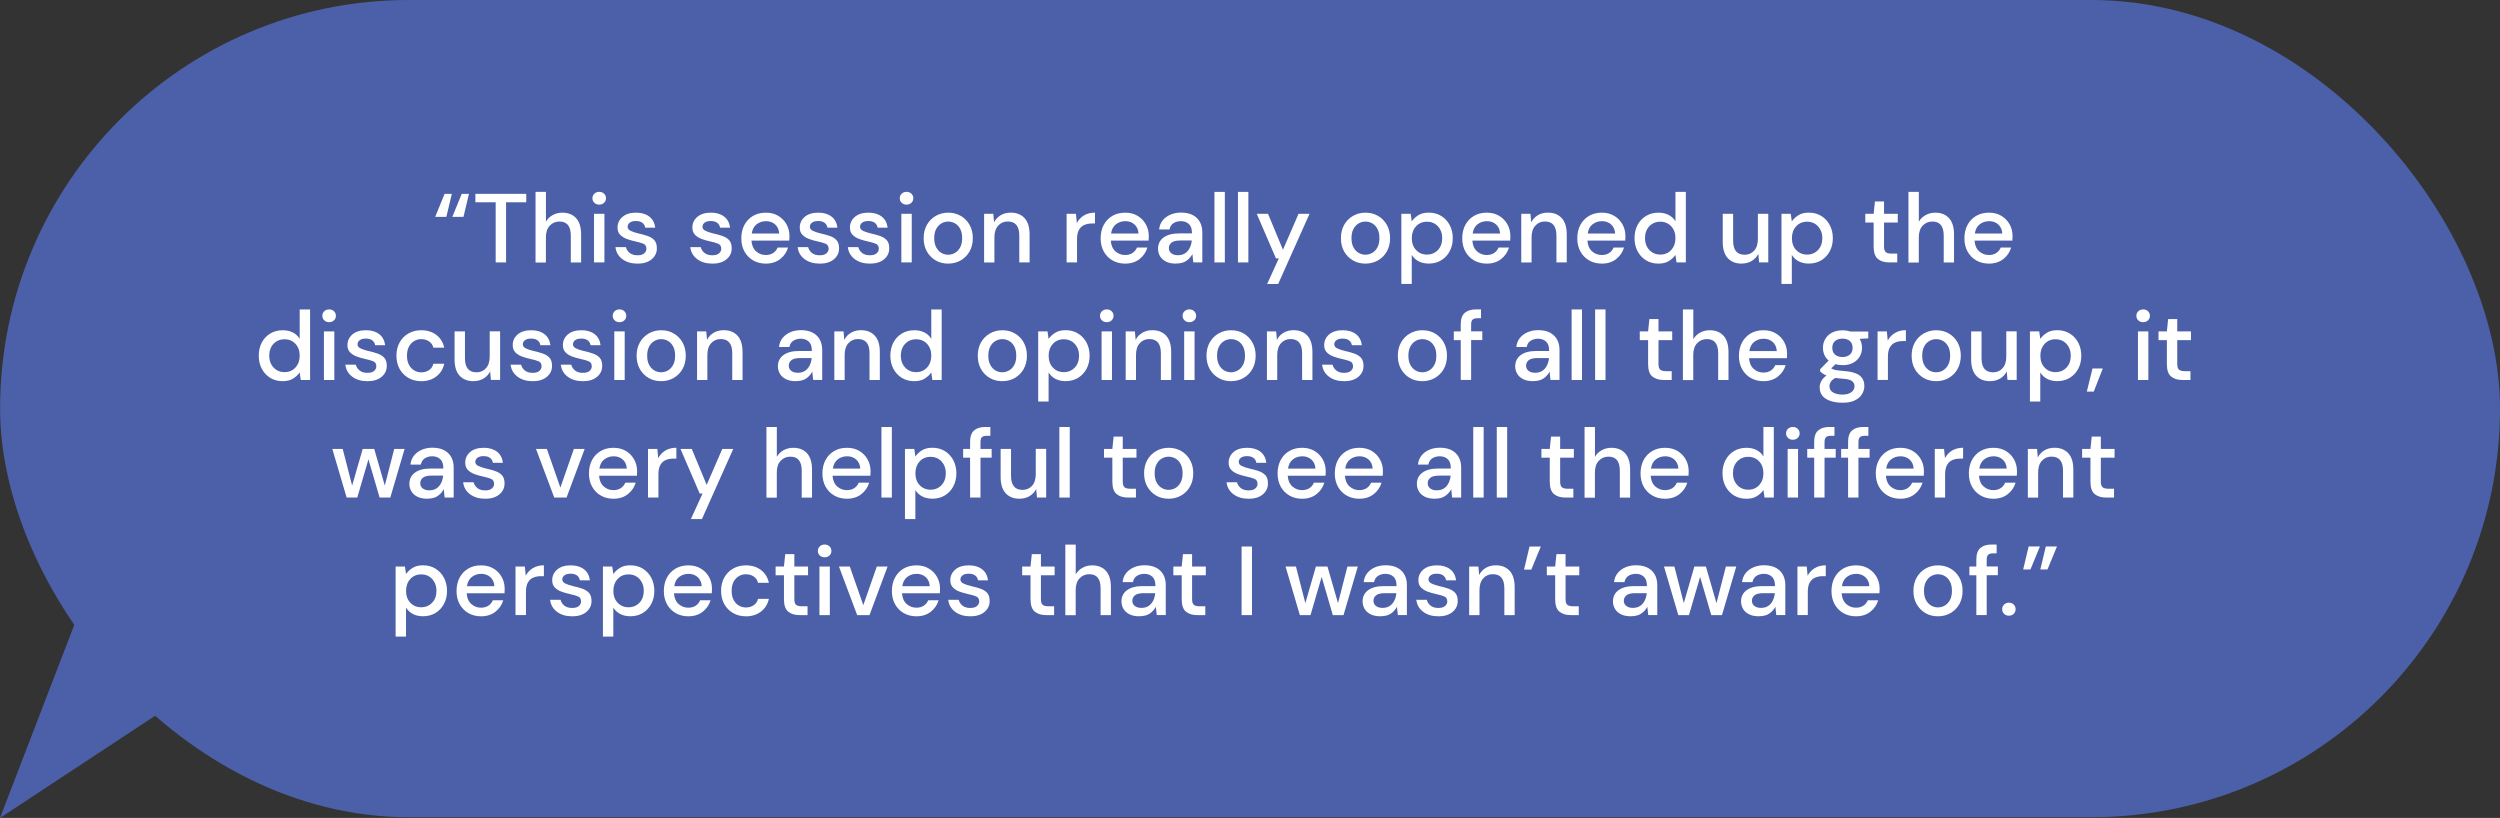 <?xml version="1.0" encoding="UTF-8"?><svg id="Layer_2" xmlns="http://www.w3.org/2000/svg" viewBox="0 0 586.93 192.03"><rect x="0" y="0" width="586.93" height="192.03" fill="#333333" stroke="none"/><defs><style>.cls-1{fill:#fff;}.cls-2{fill:#4b60a8;}</style></defs><g id="Layer_1-2"><g><polygon class="cls-2" points="69.18 106.08 41.61 83.89 20.8 137.96 0 192.03 48.38 160.16 96.76 128.28 69.18 106.08"/><rect class="cls-2" x=".02" y="0" width="586.91" height="191.86" rx="95.93" ry="95.93"/><g><path class="cls-1" d="M102.17,50.92l2.21-5.41h1.7l-1.29,5.41h-2.62Zm4.02,0l2.21-5.41h1.7l-1.29,5.41h-2.62Z"/><path class="cls-1" d="M116.37,61.61v-14.12h-4.76v-1.98h11.94v1.98h-4.74v14.12h-2.44Z"/><path class="cls-1" d="M125.73,61.61v-16.56h2.44v6.99c.38-.66,.92-1.18,1.6-1.55,.68-.38,1.44-.56,2.27-.56,1.36,0,2.44,.43,3.22,1.29,.78,.86,1.17,2.14,1.17,3.84v6.56h-2.42v-6.3c0-2.21-.88-3.31-2.65-3.31-.92,0-1.68,.32-2.29,.97-.61,.64-.91,1.56-.91,2.76v5.89h-2.44Z"/><path class="cls-1" d="M140.68,48.04c-.46,0-.84-.14-1.14-.43-.3-.28-.45-.64-.45-1.07s.15-.79,.45-1.07c.3-.28,.68-.43,1.14-.43s.84,.14,1.14,.43,.45,.64,.45,1.07-.15,.79-.45,1.07c-.3,.28-.68,.43-1.14,.43Zm-1.22,13.57v-11.41h2.44v11.41h-2.44Z"/><path class="cls-1" d="M149.67,61.89c-1.44,0-2.63-.35-3.57-1.06-.94-.71-1.47-1.64-1.61-2.81h2.46c.12,.52,.41,.97,.87,1.35,.46,.38,1.07,.56,1.82,.56s1.27-.15,1.61-.46c.34-.31,.51-.66,.51-1.06,0-.58-.23-.98-.7-1.18s-1.12-.39-1.94-.56c-.64-.14-1.28-.32-1.92-.55-.64-.23-1.17-.56-1.59-.98-.42-.42-.63-.99-.63-1.71,0-1,.38-1.83,1.15-2.5,.77-.67,1.84-1,3.22-1,1.27,0,2.3,.31,3.09,.92,.79,.61,1.25,1.48,1.39,2.6h-2.35c-.08-.49-.3-.87-.68-1.15-.38-.28-.88-.41-1.51-.41s-1.09,.13-1.43,.38-.51,.58-.51,.98,.23,.71,.7,.94c.47,.23,1.08,.44,1.85,.62,.77,.17,1.48,.36,2.13,.59,.65,.22,1.18,.55,1.58,.98,.4,.43,.6,1.06,.6,1.89,.02,1.04-.39,1.91-1.21,2.6-.82,.69-1.94,1.03-3.35,1.03Z"/><path class="cls-1" d="M167.24,61.89c-1.44,0-2.63-.35-3.57-1.06-.94-.71-1.47-1.64-1.61-2.81h2.46c.12,.52,.41,.97,.87,1.35,.46,.38,1.07,.56,1.82,.56s1.27-.15,1.61-.46c.34-.31,.51-.66,.51-1.06,0-.58-.23-.98-.7-1.18s-1.12-.39-1.94-.56c-.64-.14-1.28-.32-1.92-.55-.64-.23-1.17-.56-1.59-.98-.42-.42-.63-.99-.63-1.71,0-1,.38-1.83,1.15-2.5,.77-.67,1.84-1,3.22-1,1.27,0,2.3,.31,3.09,.92,.79,.61,1.25,1.48,1.39,2.6h-2.35c-.08-.49-.3-.87-.68-1.15-.38-.28-.88-.41-1.51-.41s-1.09,.13-1.43,.38-.51,.58-.51,.98,.23,.71,.7,.94c.47,.23,1.08,.44,1.85,.62,.77,.17,1.48,.36,2.13,.59,.65,.22,1.18,.55,1.58,.98,.4,.43,.6,1.06,.6,1.89,.02,1.04-.39,1.91-1.21,2.6-.82,.69-1.94,1.03-3.35,1.03Z"/><path class="cls-1" d="M179.8,61.89c-1.12,0-2.11-.25-2.98-.75s-1.54-1.19-2.04-2.08c-.49-.89-.74-1.92-.74-3.1s.24-2.25,.72-3.15c.48-.9,1.16-1.61,2.02-2.12,.87-.51,1.87-.76,3.02-.76s2.09,.25,2.92,.75c.83,.5,1.47,1.16,1.93,1.99,.46,.83,.69,1.74,.69,2.74,0,.15,0,.32-.01,.49,0,.18-.02,.37-.03,.59h-8.88c.08,1.1,.44,1.94,1.09,2.52,.65,.57,1.41,.86,2.27,.86,.69,0,1.27-.16,1.74-.47,.47-.31,.82-.74,1.05-1.28h2.44c-.31,1.07-.92,1.97-1.83,2.69-.91,.72-2.04,1.08-3.39,1.08Zm0-9.96c-.81,0-1.53,.24-2.16,.72s-1.01,1.21-1.15,2.17h6.44c-.05-.89-.36-1.59-.94-2.12-.58-.52-1.31-.78-2.19-.78Z"/><path class="cls-1" d="M192.45,61.89c-1.44,0-2.63-.35-3.57-1.06-.94-.71-1.47-1.64-1.61-2.81h2.46c.12,.52,.41,.97,.87,1.35,.46,.38,1.07,.56,1.82,.56s1.27-.15,1.61-.46c.34-.31,.51-.66,.51-1.06,0-.58-.23-.98-.7-1.18s-1.12-.39-1.94-.56c-.64-.14-1.28-.32-1.92-.55-.64-.23-1.17-.56-1.59-.98-.42-.42-.63-.99-.63-1.71,0-1,.38-1.83,1.15-2.5,.77-.67,1.84-1,3.22-1,1.27,0,2.3,.31,3.09,.92,.79,.61,1.25,1.48,1.39,2.6h-2.35c-.08-.49-.3-.87-.68-1.15-.38-.28-.88-.41-1.51-.41s-1.09,.13-1.43,.38-.51,.58-.51,.98,.23,.71,.7,.94c.47,.23,1.08,.44,1.85,.62,.77,.17,1.48,.36,2.13,.59,.65,.22,1.18,.55,1.58,.98,.4,.43,.6,1.06,.6,1.89,.02,1.04-.39,1.91-1.21,2.6-.82,.69-1.94,1.03-3.35,1.03Z"/><path class="cls-1" d="M204.23,61.89c-1.44,0-2.63-.35-3.57-1.06-.94-.71-1.47-1.64-1.61-2.81h2.46c.12,.52,.41,.97,.87,1.35,.46,.38,1.07,.56,1.82,.56s1.27-.15,1.61-.46c.34-.31,.51-.66,.51-1.06,0-.58-.23-.98-.7-1.18s-1.12-.39-1.94-.56c-.64-.14-1.28-.32-1.92-.55-.64-.23-1.17-.56-1.59-.98-.42-.42-.63-.99-.63-1.71,0-1,.38-1.83,1.15-2.5,.77-.67,1.84-1,3.22-1,1.27,0,2.3,.31,3.09,.92,.79,.61,1.25,1.48,1.39,2.6h-2.35c-.08-.49-.3-.87-.68-1.15-.38-.28-.88-.41-1.51-.41s-1.09,.13-1.43,.38-.51,.58-.51,.98,.23,.71,.7,.94c.47,.23,1.08,.44,1.85,.62,.77,.17,1.48,.36,2.13,.59,.65,.22,1.18,.55,1.58,.98,.4,.43,.6,1.06,.6,1.89,.02,1.04-.39,1.91-1.21,2.6-.82,.69-1.94,1.03-3.35,1.03Z"/><path class="cls-1" d="M212.83,48.04c-.46,0-.84-.14-1.14-.43-.3-.28-.45-.64-.45-1.07s.15-.79,.45-1.07c.3-.28,.68-.43,1.14-.43s.84,.14,1.14,.43,.45,.64,.45,1.07-.15,.79-.45,1.07c-.3,.28-.68,.43-1.14,.43Zm-1.22,13.57v-11.41h2.44v11.41h-2.44Z"/><path class="cls-1" d="M222.6,61.89c-1.09,0-2.07-.25-2.93-.75s-1.55-1.2-2.06-2.09c-.51-.9-.76-1.94-.76-3.14s.26-2.24,.77-3.14c.51-.9,1.21-1.59,2.08-2.09,.87-.5,1.85-.75,2.92-.75s2.07,.25,2.93,.75c.87,.5,1.56,1.2,2.07,2.09,.51,.9,.77,1.94,.77,3.14s-.26,2.24-.77,3.14-1.21,1.59-2.08,2.09-1.86,.75-2.94,.75Zm0-2.09c.58,0,1.12-.15,1.62-.44,.5-.29,.9-.72,1.21-1.3,.31-.57,.46-1.29,.46-2.15s-.15-1.58-.45-2.15c-.3-.58-.7-1.01-1.2-1.3-.5-.29-1.04-.44-1.62-.44s-1.12,.15-1.62,.44-.9,.72-1.21,1.3-.46,1.29-.46,2.15,.15,1.58,.46,2.15c.31,.58,.71,1.01,1.2,1.3,.49,.29,1.03,.44,1.61,.44Z"/><path class="cls-1" d="M231.04,61.61v-11.41h2.16l.18,2c.35-.71,.87-1.26,1.55-1.67,.68-.41,1.47-.61,2.36-.61,1.38,0,2.46,.43,3.25,1.29,.79,.86,1.18,2.14,1.18,3.84v6.56h-2.42v-6.3c0-2.21-.9-3.31-2.71-3.31-.9,0-1.65,.32-2.24,.97s-.89,1.56-.89,2.76v5.89h-2.44Z"/><path class="cls-1" d="M250.41,61.61v-11.41h2.19l.21,2.16c.4-.75,.95-1.35,1.67-1.78s1.58-.66,2.59-.66v2.55h-.67c-.67,0-1.28,.11-1.81,.33-.53,.22-.95,.6-1.26,1.13-.31,.53-.47,1.26-.47,2.2v5.47h-2.44Z"/><path class="cls-1" d="M264.16,61.89c-1.12,0-2.11-.25-2.98-.75s-1.54-1.19-2.04-2.08c-.49-.89-.74-1.92-.74-3.1s.24-2.25,.72-3.15c.48-.9,1.16-1.61,2.02-2.12,.87-.51,1.87-.76,3.02-.76s2.09,.25,2.92,.75c.83,.5,1.47,1.16,1.93,1.99,.46,.83,.69,1.74,.69,2.74,0,.15,0,.32-.01,.49,0,.18-.02,.37-.03,.59h-8.88c.08,1.1,.44,1.94,1.09,2.52,.65,.57,1.41,.86,2.27,.86,.69,0,1.27-.16,1.74-.47,.47-.31,.82-.74,1.05-1.28h2.44c-.31,1.07-.92,1.97-1.83,2.69-.91,.72-2.04,1.08-3.39,1.08Zm0-9.96c-.81,0-1.53,.24-2.16,.72s-1.01,1.21-1.15,2.17h6.44c-.05-.89-.36-1.59-.94-2.12-.58-.52-1.31-.78-2.19-.78Z"/><path class="cls-1" d="M276.12,61.89c-.97,0-1.76-.16-2.39-.48-.63-.32-1.1-.75-1.4-1.28-.31-.53-.46-1.11-.46-1.74,0-1.1,.43-1.98,1.29-2.62,.86-.64,2.08-.97,3.68-.97h2.99v-.21c0-.89-.24-1.56-.72-2-.48-.44-1.11-.67-1.87-.67-.67,0-1.26,.17-1.76,.49-.5,.33-.8,.82-.91,1.46h-2.44c.08-.83,.36-1.54,.84-2.13,.48-.59,1.1-1.04,1.84-1.36,.74-.31,1.56-.47,2.45-.47,1.59,0,2.83,.42,3.7,1.25,.87,.84,1.31,1.97,1.31,3.42v7.02h-2.12l-.21-1.96c-.32,.63-.79,1.16-1.4,1.59-.61,.43-1.42,.64-2.42,.64Zm.48-1.98c.66,0,1.21-.16,1.67-.47,.45-.31,.8-.73,1.06-1.25,.25-.52,.41-1.1,.47-1.73h-2.71c-.97,0-1.65,.17-2.06,.51-.41,.34-.61,.76-.61,1.27s.2,.93,.59,1.23c.39,.3,.92,.45,1.6,.45Z"/><path class="cls-1" d="M285.12,61.61v-16.56h2.44v16.56h-2.44Z"/><path class="cls-1" d="M290.64,61.61v-16.56h2.44v16.56h-2.44Z"/><path class="cls-1" d="M297.49,66.67l2.74-6h-.67l-4.51-10.47h2.65l3.5,8.44,3.66-8.44h2.58l-7.36,16.47h-2.58Z"/><path class="cls-1" d="M320.56,61.89c-1.09,0-2.07-.25-2.93-.75s-1.55-1.2-2.06-2.09c-.51-.9-.76-1.94-.76-3.14s.26-2.24,.77-3.14c.51-.9,1.21-1.59,2.08-2.09,.87-.5,1.85-.75,2.92-.75s2.07,.25,2.93,.75c.87,.5,1.56,1.2,2.07,2.09,.51,.9,.77,1.94,.77,3.14s-.26,2.24-.77,3.14-1.21,1.59-2.08,2.09-1.86,.75-2.94,.75Zm0-2.09c.58,0,1.12-.15,1.62-.44,.5-.29,.9-.72,1.21-1.3,.31-.57,.46-1.29,.46-2.15s-.15-1.58-.45-2.15c-.3-.58-.7-1.01-1.2-1.3-.5-.29-1.04-.44-1.62-.44s-1.12,.15-1.62,.44-.9,.72-1.21,1.3-.46,1.29-.46,2.15,.15,1.58,.46,2.15c.31,.58,.71,1.01,1.2,1.3,.49,.29,1.03,.44,1.61,.44Z"/><path class="cls-1" d="M329,66.67v-16.47h2.19l.25,1.77c.37-.54,.87-1.01,1.52-1.43s1.47-.62,2.48-.62c1.1,0,2.08,.26,2.92,.78,.84,.52,1.51,1.23,1.99,2.14,.48,.91,.72,1.93,.72,3.08s-.24,2.17-.72,3.07-1.15,1.6-1.99,2.12c-.84,.51-1.82,.77-2.94,.77-.89,0-1.68-.18-2.36-.53-.68-.35-1.22-.85-1.62-1.5v6.81h-2.44Zm6-6.9c1.04,0,1.9-.36,2.58-1.07,.67-.71,1.01-1.64,1.01-2.79,0-.75-.15-1.42-.46-2-.31-.58-.73-1.04-1.26-1.37-.54-.33-1.16-.49-1.86-.49-1.04,0-1.9,.36-2.56,1.08s-1,1.65-1,2.78,.33,2.08,1,2.79c.67,.71,1.52,1.07,2.56,1.07Z"/><path class="cls-1" d="M349.05,61.89c-1.12,0-2.11-.25-2.98-.75s-1.54-1.19-2.04-2.08c-.49-.89-.74-1.92-.74-3.1s.24-2.25,.72-3.15c.48-.9,1.16-1.61,2.02-2.12,.87-.51,1.87-.76,3.02-.76s2.09,.25,2.92,.75c.83,.5,1.47,1.16,1.93,1.99,.46,.83,.69,1.74,.69,2.74,0,.15,0,.32-.01,.49,0,.18-.02,.37-.03,.59h-8.88c.08,1.1,.44,1.94,1.09,2.52,.65,.57,1.41,.86,2.27,.86,.69,0,1.27-.16,1.74-.47,.47-.31,.82-.74,1.05-1.28h2.44c-.31,1.07-.92,1.97-1.83,2.69-.91,.72-2.04,1.08-3.39,1.08Zm0-9.96c-.81,0-1.53,.24-2.16,.72s-1.01,1.21-1.15,2.17h6.44c-.05-.89-.36-1.59-.94-2.12-.58-.52-1.31-.78-2.19-.78Z"/><path class="cls-1" d="M357.15,61.61v-11.41h2.16l.18,2c.35-.71,.87-1.26,1.55-1.67,.68-.41,1.47-.61,2.36-.61,1.38,0,2.46,.43,3.25,1.29,.79,.86,1.18,2.14,1.18,3.84v6.56h-2.42v-6.3c0-2.21-.9-3.31-2.71-3.31-.9,0-1.65,.32-2.24,.97s-.89,1.56-.89,2.76v5.89h-2.44Z"/><path class="cls-1" d="M376.06,61.89c-1.12,0-2.11-.25-2.98-.75s-1.54-1.19-2.04-2.08c-.49-.89-.74-1.92-.74-3.1s.24-2.25,.72-3.15c.48-.9,1.16-1.61,2.02-2.12,.87-.51,1.87-.76,3.02-.76s2.09,.25,2.92,.75c.83,.5,1.47,1.16,1.93,1.99,.46,.83,.69,1.74,.69,2.74,0,.15,0,.32-.01,.49,0,.18-.02,.37-.03,.59h-8.88c.08,1.1,.44,1.94,1.09,2.52,.65,.57,1.41,.86,2.27,.86,.69,0,1.27-.16,1.74-.47,.47-.31,.82-.74,1.05-1.28h2.44c-.31,1.07-.92,1.97-1.83,2.69-.91,.72-2.04,1.08-3.39,1.08Zm0-9.96c-.81,0-1.53,.24-2.16,.72s-1.01,1.21-1.15,2.17h6.44c-.05-.89-.36-1.59-.94-2.12-.58-.52-1.31-.78-2.19-.78Z"/><path class="cls-1" d="M389.35,61.89c-1.1,0-2.08-.26-2.92-.78s-1.5-1.23-1.98-2.14c-.48-.9-.71-1.93-.71-3.08s.24-2.17,.71-3.07,1.14-1.6,1.99-2.12c.85-.51,1.83-.77,2.93-.77,.9,0,1.7,.18,2.38,.53,.68,.35,1.21,.85,1.6,1.49v-6.9h2.44v16.56h-2.19l-.25-1.77c-.37,.54-.87,1.01-1.52,1.43-.64,.41-1.47,.62-2.48,.62Zm.44-2.12c1.04,0,1.9-.36,2.56-1.08s1-1.65,1-2.78-.33-2.08-1-2.79-1.52-1.07-2.56-1.07-1.9,.36-2.58,1.07c-.67,.71-1.01,1.64-1.01,2.79,0,.75,.15,1.42,.46,2,.31,.58,.73,1.04,1.28,1.37,.54,.33,1.16,.49,1.85,.49Z"/><path class="cls-1" d="M408.88,61.89c-1.38,0-2.46-.43-3.25-1.29-.79-.86-1.18-2.14-1.18-3.84v-6.56h2.44v6.3c0,2.21,.9,3.31,2.71,3.31,.9,0,1.65-.32,2.23-.97,.58-.64,.87-1.56,.87-2.76v-5.89h2.44v11.41h-2.16l-.18-2c-.35,.71-.87,1.26-1.55,1.67s-1.47,.61-2.36,.61Z"/><path class="cls-1" d="M418.24,66.67v-16.47h2.18l.25,1.77c.37-.54,.87-1.01,1.52-1.43,.64-.41,1.47-.62,2.48-.62,1.1,0,2.08,.26,2.92,.78,.84,.52,1.51,1.23,1.99,2.14,.48,.91,.72,1.93,.72,3.08s-.24,2.17-.72,3.07c-.48,.9-1.15,1.6-1.99,2.12-.84,.51-1.83,.77-2.94,.77-.89,0-1.68-.18-2.36-.53-.68-.35-1.22-.85-1.62-1.5v6.81h-2.44Zm6-6.9c1.04,0,1.9-.36,2.58-1.07,.67-.71,1.01-1.64,1.01-2.79,0-.75-.15-1.42-.46-2-.31-.58-.73-1.04-1.26-1.37-.54-.33-1.16-.49-1.86-.49-1.04,0-1.9,.36-2.56,1.08s-1,1.65-1,2.78,.33,2.08,1,2.79c.67,.71,1.52,1.07,2.56,1.07Z"/><path class="cls-1" d="M443.54,61.61c-1.12,0-2.01-.27-2.67-.82-.66-.54-.99-1.51-.99-2.91v-5.63h-1.96v-2.05h1.96l.3-2.9h2.14v2.9h3.22v2.05h-3.22v5.63c0,.63,.13,1.06,.4,1.3,.27,.24,.73,.36,1.39,.36h1.31v2.07h-1.89Z"/><path class="cls-1" d="M448.05,61.61v-16.56h2.44v6.99c.38-.66,.92-1.18,1.6-1.55,.68-.38,1.44-.56,2.27-.56,1.37,0,2.44,.43,3.22,1.29,.78,.86,1.17,2.14,1.17,3.84v6.56h-2.42v-6.3c0-2.21-.88-3.31-2.65-3.31-.92,0-1.68,.32-2.29,.97-.61,.64-.91,1.56-.91,2.76v5.89h-2.44Z"/><path class="cls-1" d="M466.95,61.89c-1.12,0-2.11-.25-2.98-.75s-1.54-1.19-2.04-2.08c-.49-.89-.74-1.92-.74-3.1s.24-2.25,.72-3.15c.48-.9,1.16-1.61,2.02-2.12,.87-.51,1.87-.76,3.02-.76s2.09,.25,2.92,.75c.83,.5,1.47,1.16,1.93,1.99,.46,.83,.69,1.74,.69,2.74,0,.15,0,.32-.01,.49s-.02,.37-.03,.59h-8.88c.08,1.1,.44,1.94,1.09,2.52,.65,.57,1.41,.86,2.27,.86,.69,0,1.27-.16,1.74-.47,.47-.31,.82-.74,1.05-1.28h2.44c-.31,1.07-.92,1.97-1.83,2.69-.91,.72-2.04,1.08-3.39,1.08Zm0-9.96c-.81,0-1.53,.24-2.16,.72s-1.01,1.21-1.15,2.17h6.44c-.05-.89-.36-1.59-.94-2.12-.58-.52-1.31-.78-2.18-.78Z"/><path class="cls-1" d="M66.36,89.49c-1.1,0-2.08-.26-2.92-.78s-1.5-1.23-1.98-2.14c-.48-.9-.71-1.93-.71-3.08s.24-2.17,.71-3.07,1.14-1.6,1.99-2.12c.85-.51,1.83-.77,2.93-.77,.9,0,1.7,.18,2.38,.53,.68,.35,1.21,.85,1.6,1.49v-6.9h2.44v16.56h-2.19l-.25-1.77c-.37,.54-.87,1.01-1.52,1.43-.64,.41-1.47,.62-2.48,.62Zm.44-2.12c1.04,0,1.9-.36,2.56-1.08s1-1.65,1-2.78-.33-2.08-1-2.79-1.52-1.07-2.56-1.07-1.9,.36-2.58,1.07c-.67,.71-1.01,1.64-1.01,2.79,0,.75,.15,1.42,.46,2,.31,.58,.73,1.04,1.28,1.37,.54,.33,1.16,.49,1.85,.49Z"/><path class="cls-1" d="M77.27,75.64c-.46,0-.84-.14-1.14-.43-.3-.28-.45-.64-.45-1.07s.15-.79,.45-1.07c.3-.28,.68-.43,1.14-.43s.84,.14,1.14,.43,.45,.64,.45,1.07-.15,.79-.45,1.07c-.3,.28-.68,.43-1.14,.43Zm-1.22,13.57v-11.41h2.44v11.41h-2.44Z"/><path class="cls-1" d="M86.26,89.49c-1.44,0-2.63-.35-3.57-1.06-.94-.71-1.47-1.64-1.61-2.81h2.46c.12,.52,.41,.97,.87,1.35,.46,.38,1.07,.56,1.82,.56s1.27-.15,1.61-.46c.34-.31,.51-.66,.51-1.06,0-.58-.23-.98-.7-1.18s-1.12-.39-1.94-.56c-.64-.14-1.28-.32-1.92-.55-.64-.23-1.17-.56-1.59-.98-.42-.42-.63-.99-.63-1.71,0-1,.38-1.83,1.15-2.5,.77-.67,1.84-1,3.22-1,1.27,0,2.3,.31,3.09,.92,.79,.61,1.25,1.48,1.39,2.6h-2.35c-.08-.49-.3-.87-.68-1.15-.38-.28-.88-.41-1.51-.41s-1.09,.13-1.43,.38-.51,.58-.51,.98,.23,.71,.7,.94c.47,.23,1.08,.44,1.85,.62,.77,.17,1.48,.36,2.13,.59,.65,.22,1.18,.55,1.58,.98,.4,.43,.6,1.06,.6,1.89,.02,1.04-.39,1.91-1.21,2.6-.82,.69-1.94,1.03-3.35,1.03Z"/><path class="cls-1" d="M98.89,89.49c-1.12,0-2.12-.25-3-.76s-1.57-1.21-2.07-2.1c-.5-.9-.75-1.94-.75-3.12s.25-2.22,.75-3.12c.5-.9,1.19-1.6,2.07-2.1,.88-.51,1.88-.76,3-.76,1.41,0,2.6,.37,3.55,1.1,.96,.74,1.58,1.73,1.85,2.99h-2.55c-.15-.63-.49-1.12-1.01-1.47-.52-.35-1.14-.53-1.84-.53-.6,0-1.15,.15-1.66,.45-.51,.3-.91,.74-1.22,1.31s-.46,1.28-.46,2.13,.15,1.55,.46,2.13c.31,.58,.71,1.02,1.22,1.32s1.06,.46,1.66,.46c.71,0,1.32-.18,1.84-.53,.52-.35,.86-.85,1.01-1.49h2.55c-.26,1.23-.87,2.22-1.84,2.97-.97,.75-2.15,1.13-3.57,1.13Z"/><path class="cls-1" d="M111.15,89.49c-1.38,0-2.46-.43-3.25-1.29-.79-.86-1.18-2.14-1.18-3.84v-6.56h2.44v6.3c0,2.21,.9,3.31,2.71,3.31,.9,0,1.65-.32,2.23-.97,.58-.64,.87-1.56,.87-2.76v-5.89h2.44v11.41h-2.16l-.18-2c-.35,.71-.87,1.26-1.55,1.67-.68,.41-1.47,.61-2.36,.61Z"/><path class="cls-1" d="M125.06,89.49c-1.44,0-2.63-.35-3.57-1.06-.94-.71-1.47-1.64-1.61-2.81h2.46c.12,.52,.41,.97,.87,1.35,.46,.38,1.07,.56,1.82,.56s1.27-.15,1.61-.46c.34-.31,.51-.66,.51-1.06,0-.58-.23-.98-.7-1.18s-1.12-.39-1.94-.56c-.64-.14-1.28-.32-1.92-.55-.64-.23-1.17-.56-1.59-.98-.42-.42-.63-.99-.63-1.71,0-1,.38-1.83,1.15-2.5,.77-.67,1.84-1,3.22-1,1.27,0,2.3,.31,3.09,.92,.79,.61,1.25,1.48,1.39,2.6h-2.35c-.08-.49-.3-.87-.68-1.15-.38-.28-.88-.41-1.51-.41s-1.09,.13-1.43,.38-.51,.58-.51,.98,.23,.71,.7,.94c.47,.23,1.08,.44,1.85,.62,.77,.17,1.48,.36,2.13,.59,.65,.22,1.18,.55,1.58,.98,.4,.43,.6,1.06,.6,1.89,.02,1.04-.39,1.91-1.21,2.6-.82,.69-1.94,1.03-3.35,1.03Z"/><path class="cls-1" d="M136.84,89.49c-1.44,0-2.63-.35-3.57-1.06-.94-.71-1.47-1.64-1.61-2.81h2.46c.12,.52,.41,.97,.87,1.35,.46,.38,1.07,.56,1.82,.56s1.27-.15,1.61-.46c.34-.31,.51-.66,.51-1.06,0-.58-.23-.98-.7-1.18s-1.12-.39-1.94-.56c-.64-.14-1.28-.32-1.92-.55-.64-.23-1.17-.56-1.59-.98-.42-.42-.63-.99-.63-1.71,0-1,.38-1.83,1.15-2.5,.77-.67,1.84-1,3.22-1,1.27,0,2.3,.31,3.09,.92,.79,.61,1.25,1.48,1.39,2.6h-2.35c-.08-.49-.3-.87-.68-1.15-.38-.28-.88-.41-1.51-.41s-1.09,.13-1.43,.38-.51,.58-.51,.98,.23,.71,.7,.94c.47,.23,1.08,.44,1.85,.62,.77,.17,1.48,.36,2.13,.59,.65,.22,1.18,.55,1.58,.98,.4,.43,.6,1.06,.6,1.89,.02,1.04-.39,1.91-1.21,2.6-.82,.69-1.94,1.03-3.35,1.03Z"/><path class="cls-1" d="M145.44,75.64c-.46,0-.84-.14-1.14-.43-.3-.28-.45-.64-.45-1.07s.15-.79,.45-1.07c.3-.28,.68-.43,1.14-.43s.84,.14,1.14,.43,.45,.64,.45,1.07-.15,.79-.45,1.07c-.3,.28-.68,.43-1.14,.43Zm-1.22,13.57v-11.41h2.44v11.41h-2.44Z"/><path class="cls-1" d="M155.21,89.49c-1.09,0-2.07-.25-2.93-.75s-1.55-1.2-2.06-2.09c-.51-.9-.76-1.94-.76-3.14s.26-2.24,.77-3.14c.51-.9,1.21-1.59,2.08-2.09,.87-.5,1.85-.75,2.92-.75s2.07,.25,2.93,.75c.87,.5,1.56,1.2,2.07,2.09,.51,.9,.77,1.94,.77,3.14s-.26,2.24-.77,3.14-1.21,1.59-2.08,2.09-1.86,.75-2.94,.75Zm0-2.09c.58,0,1.12-.15,1.62-.44,.5-.29,.9-.72,1.21-1.3,.31-.57,.46-1.29,.46-2.15s-.15-1.58-.45-2.15c-.3-.58-.7-1.01-1.2-1.3-.5-.29-1.04-.44-1.62-.44s-1.12,.15-1.62,.44-.9,.72-1.21,1.3-.46,1.29-.46,2.15,.15,1.58,.46,2.15c.31,.58,.71,1.01,1.2,1.3,.49,.29,1.03,.44,1.61,.44Z"/><path class="cls-1" d="M163.65,89.21v-11.41h2.16l.18,2c.35-.71,.87-1.26,1.55-1.67,.68-.41,1.47-.61,2.36-.61,1.38,0,2.46,.43,3.25,1.29,.79,.86,1.18,2.14,1.18,3.84v6.56h-2.42v-6.3c0-2.21-.9-3.31-2.71-3.31-.9,0-1.65,.32-2.24,.97s-.89,1.56-.89,2.76v5.89h-2.44Z"/><path class="cls-1" d="M186.88,89.49c-.97,0-1.76-.16-2.39-.48-.63-.32-1.1-.75-1.4-1.28-.31-.53-.46-1.11-.46-1.74,0-1.1,.43-1.98,1.29-2.62,.86-.64,2.08-.97,3.68-.97h2.99v-.21c0-.89-.24-1.56-.72-2-.48-.44-1.11-.67-1.87-.67-.67,0-1.26,.17-1.76,.49-.5,.33-.8,.82-.91,1.46h-2.44c.08-.83,.36-1.54,.84-2.13,.48-.59,1.1-1.04,1.84-1.36,.74-.31,1.56-.47,2.45-.47,1.59,0,2.83,.42,3.7,1.25,.87,.84,1.31,1.97,1.31,3.42v7.02h-2.12l-.21-1.96c-.32,.63-.79,1.16-1.4,1.59-.61,.43-1.42,.64-2.42,.64Zm.48-1.98c.66,0,1.21-.16,1.67-.47,.45-.31,.8-.73,1.06-1.25,.25-.52,.41-1.1,.47-1.73h-2.71c-.97,0-1.65,.17-2.06,.51-.41,.34-.61,.76-.61,1.27s.2,.93,.59,1.23c.39,.3,.92,.45,1.6,.45Z"/><path class="cls-1" d="M195.88,89.21v-11.41h2.16l.18,2c.35-.71,.87-1.26,1.55-1.67,.68-.41,1.47-.61,2.36-.61,1.38,0,2.46,.43,3.25,1.29,.79,.86,1.18,2.14,1.18,3.84v6.56h-2.42v-6.3c0-2.21-.9-3.31-2.71-3.31-.9,0-1.65,.32-2.24,.97s-.89,1.56-.89,2.76v5.89h-2.44Z"/><path class="cls-1" d="M214.64,89.49c-1.1,0-2.08-.26-2.92-.78s-1.5-1.23-1.98-2.14c-.48-.9-.71-1.93-.71-3.08s.24-2.17,.71-3.07,1.14-1.6,1.99-2.12c.85-.51,1.83-.77,2.93-.77,.9,0,1.7,.18,2.38,.53,.68,.35,1.21,.85,1.6,1.49v-6.9h2.44v16.56h-2.19l-.25-1.77c-.37,.54-.87,1.01-1.52,1.43-.64,.41-1.47,.62-2.48,.62Zm.44-2.12c1.04,0,1.9-.36,2.56-1.08s1-1.65,1-2.78-.33-2.08-1-2.79-1.52-1.07-2.56-1.07-1.9,.36-2.58,1.07c-.67,.71-1.01,1.64-1.01,2.79,0,.75,.15,1.42,.46,2,.31,.58,.73,1.04,1.28,1.37,.54,.33,1.16,.49,1.85,.49Z"/><path class="cls-1" d="M235.3,89.49c-1.09,0-2.07-.25-2.93-.75s-1.55-1.2-2.06-2.09c-.51-.9-.76-1.94-.76-3.14s.26-2.24,.77-3.14c.51-.9,1.21-1.59,2.08-2.09,.87-.5,1.85-.75,2.92-.75s2.07,.25,2.93,.75c.87,.5,1.56,1.2,2.07,2.09,.51,.9,.77,1.94,.77,3.14s-.26,2.24-.77,3.14-1.21,1.59-2.08,2.09-1.86,.75-2.94,.75Zm0-2.09c.58,0,1.12-.15,1.62-.44,.5-.29,.9-.72,1.21-1.3,.31-.57,.46-1.29,.46-2.15s-.15-1.58-.45-2.15c-.3-.58-.7-1.01-1.2-1.3-.5-.29-1.04-.44-1.62-.44s-1.12,.15-1.62,.44-.9,.72-1.21,1.3-.46,1.29-.46,2.15,.15,1.58,.46,2.15c.31,.58,.71,1.01,1.2,1.3,.49,.29,1.03,.44,1.61,.44Z"/><path class="cls-1" d="M243.74,94.27v-16.47h2.19l.25,1.77c.37-.54,.87-1.01,1.52-1.43s1.47-.62,2.48-.62c1.1,0,2.08,.26,2.92,.78,.84,.52,1.51,1.23,1.99,2.14,.48,.91,.72,1.93,.72,3.08s-.24,2.17-.72,3.07-1.15,1.6-1.99,2.12c-.84,.51-1.82,.77-2.94,.77-.89,0-1.68-.18-2.36-.53-.68-.35-1.22-.85-1.62-1.5v6.81h-2.44Zm6-6.9c1.04,0,1.9-.36,2.58-1.07,.67-.71,1.01-1.64,1.01-2.79,0-.75-.15-1.42-.46-2-.31-.58-.73-1.04-1.26-1.37-.54-.33-1.16-.49-1.86-.49-1.04,0-1.9,.36-2.56,1.08s-1,1.65-1,2.78,.33,2.08,1,2.79c.67,.71,1.52,1.07,2.56,1.07Z"/><path class="cls-1" d="M259.84,75.64c-.46,0-.84-.14-1.14-.43-.3-.28-.45-.64-.45-1.07s.15-.79,.45-1.07c.3-.28,.68-.43,1.14-.43s.84,.14,1.14,.43,.45,.64,.45,1.07-.15,.79-.45,1.07c-.3,.28-.68,.43-1.14,.43Zm-1.22,13.57v-11.41h2.44v11.41h-2.44Z"/><path class="cls-1" d="M264.28,89.21v-11.41h2.16l.18,2c.35-.71,.87-1.26,1.55-1.67,.68-.41,1.47-.61,2.36-.61,1.38,0,2.46,.43,3.25,1.29,.79,.86,1.18,2.14,1.18,3.84v6.56h-2.42v-6.3c0-2.21-.9-3.31-2.71-3.31-.9,0-1.65,.32-2.24,.97s-.89,1.56-.89,2.76v5.89h-2.44Z"/><path class="cls-1" d="M279.23,75.64c-.46,0-.84-.14-1.14-.43-.3-.28-.45-.64-.45-1.07s.15-.79,.45-1.07c.3-.28,.68-.43,1.14-.43s.84,.14,1.14,.43,.45,.64,.45,1.07-.15,.79-.45,1.07c-.3,.28-.68,.43-1.14,.43Zm-1.22,13.57v-11.41h2.44v11.41h-2.44Z"/><path class="cls-1" d="M289,89.49c-1.09,0-2.07-.25-2.93-.75s-1.55-1.2-2.06-2.09c-.51-.9-.76-1.94-.76-3.14s.26-2.24,.77-3.14c.51-.9,1.21-1.59,2.08-2.09,.87-.5,1.85-.75,2.92-.75s2.07,.25,2.93,.75c.87,.5,1.56,1.2,2.07,2.09,.51,.9,.77,1.94,.77,3.14s-.26,2.24-.77,3.14-1.21,1.59-2.08,2.09-1.86,.75-2.94,.75Zm0-2.09c.58,0,1.12-.15,1.62-.44,.5-.29,.9-.72,1.21-1.3,.31-.57,.46-1.29,.46-2.15s-.15-1.58-.45-2.15c-.3-.58-.7-1.01-1.2-1.3-.5-.29-1.04-.44-1.62-.44s-1.12,.15-1.62,.44-.9,.72-1.21,1.3-.46,1.29-.46,2.15,.15,1.58,.46,2.15c.31,.58,.71,1.01,1.2,1.3,.49,.29,1.03,.44,1.61,.44Z"/><path class="cls-1" d="M297.44,89.21v-11.41h2.16l.18,2c.35-.71,.87-1.26,1.55-1.67,.68-.41,1.47-.61,2.36-.61,1.38,0,2.46,.43,3.25,1.29,.79,.86,1.18,2.14,1.18,3.84v6.56h-2.42v-6.3c0-2.21-.9-3.31-2.71-3.31-.9,0-1.65,.32-2.24,.97s-.89,1.56-.89,2.76v5.89h-2.44Z"/><path class="cls-1" d="M315.57,89.49c-1.44,0-2.63-.35-3.57-1.06-.94-.71-1.47-1.64-1.61-2.81h2.46c.12,.52,.41,.97,.87,1.35,.46,.38,1.07,.56,1.82,.56s1.27-.15,1.61-.46c.34-.31,.51-.66,.51-1.06,0-.58-.23-.98-.7-1.18s-1.12-.39-1.94-.56c-.64-.14-1.28-.32-1.92-.55-.64-.23-1.17-.56-1.59-.98-.42-.42-.63-.99-.63-1.71,0-1,.38-1.83,1.15-2.5,.77-.67,1.84-1,3.22-1,1.27,0,2.3,.31,3.09,.92,.79,.61,1.25,1.48,1.39,2.6h-2.35c-.08-.49-.3-.87-.68-1.15-.38-.28-.88-.41-1.51-.41s-1.09,.13-1.43,.38-.51,.58-.51,.98,.23,.71,.7,.94c.47,.23,1.08,.44,1.85,.62,.77,.17,1.48,.36,2.13,.59,.65,.22,1.18,.55,1.58,.98,.4,.43,.6,1.06,.6,1.89,.02,1.04-.39,1.91-1.21,2.6-.82,.69-1.94,1.03-3.35,1.03Z"/><path class="cls-1" d="M333.92,89.49c-1.09,0-2.07-.25-2.93-.75s-1.55-1.2-2.06-2.09c-.51-.9-.76-1.94-.76-3.14s.26-2.24,.77-3.14c.51-.9,1.21-1.59,2.08-2.09,.87-.5,1.85-.75,2.92-.75s2.07,.25,2.93,.75c.87,.5,1.56,1.2,2.07,2.09,.51,.9,.77,1.94,.77,3.14s-.26,2.24-.77,3.14-1.21,1.59-2.08,2.09-1.86,.75-2.94,.75Zm0-2.09c.58,0,1.12-.15,1.62-.44,.5-.29,.9-.72,1.21-1.3,.31-.57,.46-1.29,.46-2.15s-.15-1.58-.45-2.15c-.3-.58-.7-1.01-1.2-1.3-.5-.29-1.04-.44-1.62-.44s-1.12,.15-1.62,.44-.9,.72-1.21,1.3-.46,1.29-.46,2.15,.15,1.58,.46,2.15c.31,.58,.71,1.01,1.2,1.3,.49,.29,1.03,.44,1.61,.44Z"/><path class="cls-1" d="M342.94,89.21v-9.36h-1.63v-2.05h1.63v-1.66c0-1.24,.31-2.14,.93-2.68,.62-.54,1.5-.82,2.63-.82h1.2v2.07h-.83c-.54,0-.92,.11-1.15,.33-.23,.22-.34,.59-.34,1.12v1.63h2.62v2.05h-2.62v9.36h-2.44Z"/><path class="cls-1" d="M359.98,89.49c-.97,0-1.76-.16-2.39-.48-.63-.32-1.1-.75-1.4-1.28-.31-.53-.46-1.11-.46-1.74,0-1.1,.43-1.98,1.29-2.62,.86-.64,2.08-.97,3.68-.97h2.99v-.21c0-.89-.24-1.56-.72-2-.48-.44-1.11-.67-1.87-.67-.67,0-1.26,.17-1.76,.49-.5,.33-.8,.82-.91,1.46h-2.44c.08-.83,.36-1.54,.84-2.13,.48-.59,1.1-1.04,1.84-1.36,.74-.31,1.56-.47,2.45-.47,1.59,0,2.83,.42,3.7,1.25,.87,.84,1.31,1.97,1.31,3.42v7.02h-2.12l-.21-1.96c-.32,.63-.79,1.16-1.4,1.59-.61,.43-1.42,.64-2.42,.64Zm.48-1.98c.66,0,1.21-.16,1.67-.47,.45-.31,.8-.73,1.06-1.25,.25-.52,.41-1.1,.47-1.73h-2.71c-.97,0-1.65,.17-2.06,.51-.41,.34-.61,.76-.61,1.27s.2,.93,.59,1.23c.39,.3,.92,.45,1.6,.45Z"/><path class="cls-1" d="M368.97,89.21v-16.56h2.44v16.56h-2.44Z"/><path class="cls-1" d="M374.49,89.21v-16.56h2.44v16.56h-2.44Z"/><path class="cls-1" d="M390.59,89.21c-1.12,0-2.01-.27-2.67-.82-.66-.54-.99-1.51-.99-2.91v-5.63h-1.96v-2.05h1.96l.3-2.9h2.14v2.9h3.22v2.05h-3.22v5.63c0,.63,.13,1.06,.4,1.3s.73,.36,1.39,.36h1.31v2.07h-1.89Z"/><path class="cls-1" d="M395.1,89.21v-16.56h2.44v6.99c.38-.66,.92-1.18,1.6-1.55,.68-.38,1.44-.56,2.27-.56,1.36,0,2.44,.43,3.22,1.29,.78,.86,1.17,2.14,1.17,3.84v6.56h-2.42v-6.3c0-2.21-.88-3.31-2.65-3.31-.92,0-1.68,.32-2.29,.97-.61,.64-.91,1.56-.91,2.76v5.89h-2.44Z"/><path class="cls-1" d="M414.01,89.49c-1.12,0-2.11-.25-2.98-.75s-1.54-1.19-2.04-2.08c-.49-.89-.74-1.92-.74-3.1s.24-2.25,.72-3.15c.48-.9,1.16-1.61,2.02-2.12,.87-.51,1.87-.76,3.02-.76s2.09,.25,2.92,.75c.83,.5,1.47,1.16,1.93,1.99,.46,.83,.69,1.74,.69,2.74,0,.15,0,.32-.01,.49s-.02,.37-.03,.59h-8.88c.08,1.1,.44,1.94,1.09,2.52,.65,.57,1.41,.86,2.27,.86,.69,0,1.27-.16,1.74-.47,.47-.31,.82-.74,1.05-1.28h2.44c-.31,1.07-.92,1.97-1.83,2.69-.91,.72-2.04,1.08-3.39,1.08Zm0-9.96c-.81,0-1.53,.24-2.16,.72s-1.01,1.21-1.15,2.17h6.44c-.05-.89-.36-1.59-.94-2.12-.58-.52-1.31-.78-2.18-.78Z"/><path class="cls-1" d="M432.57,85.72c-.6,0-1.15-.07-1.66-.21l-.99,.97c.17,.11,.38,.2,.62,.28s.59,.15,1.04,.21c.45,.06,1.05,.12,1.82,.18,1.52,.14,2.61,.5,3.29,1.09,.67,.59,1.01,1.38,1.01,2.36,0,.67-.18,1.31-.54,1.92-.36,.61-.92,1.1-1.68,1.47-.76,.38-1.73,.56-2.91,.56-1.59,0-2.89-.3-3.88-.91-.99-.61-1.48-1.52-1.48-2.75,0-.48,.13-.95,.38-1.41,.25-.47,.66-.91,1.21-1.32-.32-.14-.6-.29-.84-.45-.24-.16-.45-.33-.63-.49v-.55l1.98-2.02c-.89-.77-1.33-1.77-1.33-3.01,0-.75,.18-1.44,.54-2.06s.89-1.12,1.58-1.48c.69-.37,1.52-.55,2.48-.55,.64,0,1.24,.09,1.79,.28h4.25v1.61l-2.02,.11c.37,.63,.55,1.33,.55,2.09s-.18,1.46-.54,2.07-.88,1.1-1.56,1.47c-.68,.37-1.51,.55-2.47,.55Zm-3.06,4.95c0,.66,.29,1.15,.87,1.48,.58,.33,1.31,.49,2.18,.49s1.53-.18,2.05-.54c.52-.36,.78-.84,.78-1.44,0-.45-.18-.82-.53-1.14s-1.02-.51-2-.59c-.74-.05-1.39-.12-1.96-.21-.54,.29-.9,.61-1.1,.94-.2,.34-.3,.67-.3,.99Zm3.06-6.85c.71,0,1.28-.19,1.71-.56,.44-.38,.66-.91,.66-1.6s-.22-1.24-.66-1.61c-.44-.37-1.01-.55-1.71-.55s-1.3,.18-1.74,.55c-.44,.37-.66,.9-.66,1.61s.22,1.22,.66,1.6c.44,.38,1.02,.56,1.74,.56Z"/><path class="cls-1" d="M440.8,89.21v-11.41h2.18l.21,2.16c.4-.75,.96-1.35,1.67-1.78s1.58-.66,2.59-.66v2.55h-.67c-.68,0-1.28,.11-1.81,.33-.53,.22-.95,.6-1.27,1.13-.31,.53-.47,1.26-.47,2.2v5.47h-2.44Z"/><path class="cls-1" d="M454.55,89.49c-1.09,0-2.07-.25-2.93-.75s-1.55-1.2-2.06-2.09-.76-1.94-.76-3.14,.26-2.24,.77-3.14c.51-.9,1.21-1.59,2.08-2.09,.87-.5,1.85-.75,2.92-.75s2.07,.25,2.93,.75c.87,.5,1.56,1.2,2.07,2.09,.51,.9,.77,1.94,.77,3.14s-.26,2.24-.77,3.14-1.21,1.59-2.08,2.09-1.86,.75-2.94,.75Zm0-2.09c.58,0,1.12-.15,1.62-.44,.5-.29,.9-.72,1.21-1.3,.31-.57,.46-1.29,.46-2.15s-.15-1.58-.45-2.15-.7-1.01-1.2-1.3-1.04-.44-1.62-.44-1.12,.15-1.62,.44-.9,.72-1.21,1.3c-.31,.58-.46,1.29-.46,2.15s.15,1.58,.46,2.15c.31,.58,.71,1.01,1.2,1.3,.49,.29,1.03,.44,1.61,.44Z"/><path class="cls-1" d="M467.2,89.49c-1.38,0-2.46-.43-3.25-1.29-.79-.86-1.18-2.14-1.18-3.84v-6.56h2.44v6.3c0,2.21,.9,3.31,2.71,3.31,.9,0,1.65-.32,2.23-.97,.58-.64,.87-1.56,.87-2.76v-5.89h2.44v11.41h-2.16l-.18-2c-.35,.71-.87,1.26-1.55,1.67s-1.47,.61-2.36,.61Z"/><path class="cls-1" d="M476.57,94.27v-16.47h2.18l.25,1.77c.37-.54,.87-1.01,1.52-1.43,.64-.41,1.47-.62,2.48-.62,1.1,0,2.08,.26,2.92,.78,.84,.52,1.51,1.23,1.99,2.14,.48,.91,.72,1.93,.72,3.08s-.24,2.17-.72,3.07c-.48,.9-1.15,1.6-1.99,2.12-.84,.51-1.83,.77-2.94,.77-.89,0-1.68-.18-2.36-.53-.68-.35-1.22-.85-1.62-1.5v6.81h-2.44Zm6-6.9c1.04,0,1.9-.36,2.58-1.07,.67-.71,1.01-1.64,1.01-2.79,0-.75-.15-1.42-.46-2-.31-.58-.73-1.04-1.26-1.37-.54-.33-1.16-.49-1.86-.49-1.04,0-1.9,.36-2.56,1.08s-1,1.65-1,2.78,.33,2.08,1,2.79c.67,.71,1.52,1.07,2.56,1.07Z"/><path class="cls-1" d="M489.93,91.93l1.33-5.43h2.42l-2.12,5.43h-1.63Z"/><path class="cls-1" d="M503.15,75.64c-.46,0-.84-.14-1.14-.43-.3-.28-.45-.64-.45-1.07s.15-.79,.45-1.07,.68-.43,1.14-.43,.84,.14,1.14,.43,.45,.64,.45,1.07-.15,.79-.45,1.07c-.3,.28-.68,.43-1.14,.43Zm-1.22,13.57v-11.41h2.44v11.41h-2.44Z"/><path class="cls-1" d="M512.38,89.21c-1.12,0-2.01-.27-2.67-.82-.66-.54-.99-1.51-.99-2.91v-5.63h-1.96v-2.05h1.96l.3-2.9h2.14v2.9h3.22v2.05h-3.22v5.63c0,.63,.13,1.06,.4,1.3,.27,.24,.73,.36,1.39,.36h1.31v2.07h-1.89Z"/><path class="cls-1" d="M81.38,116.81l-3.36-11.41h2.44l2.21,8.6,2.48-8.6h2.71l2.48,8.6,2.21-8.6h2.44l-3.36,11.41h-2.51l-2.62-8.97-2.62,8.97h-2.51Z"/><path class="cls-1" d="M100.36,117.09c-.97,0-1.76-.16-2.39-.48-.63-.32-1.1-.75-1.4-1.28-.31-.53-.46-1.11-.46-1.74,0-1.1,.43-1.98,1.29-2.62,.86-.64,2.08-.97,3.68-.97h2.99v-.21c0-.89-.24-1.56-.72-2-.48-.44-1.11-.67-1.87-.67-.67,0-1.26,.17-1.76,.49-.5,.33-.8,.82-.91,1.46h-2.44c.08-.83,.36-1.54,.84-2.13,.48-.59,1.1-1.04,1.84-1.36,.74-.31,1.56-.47,2.45-.47,1.59,0,2.83,.42,3.7,1.25,.87,.84,1.31,1.97,1.31,3.42v7.02h-2.12l-.21-1.96c-.32,.63-.79,1.16-1.4,1.59-.61,.43-1.42,.64-2.42,.64Zm.48-1.98c.66,0,1.21-.16,1.67-.47,.45-.31,.8-.73,1.06-1.25,.25-.52,.41-1.1,.47-1.73h-2.71c-.97,0-1.65,.17-2.06,.51-.41,.34-.61,.76-.61,1.27s.2,.93,.59,1.23c.39,.3,.92,.45,1.6,.45Z"/><path class="cls-1" d="M113.91,117.09c-1.44,0-2.63-.35-3.57-1.06-.94-.71-1.47-1.64-1.61-2.81h2.46c.12,.52,.41,.97,.87,1.35,.46,.38,1.07,.56,1.82,.56s1.27-.15,1.61-.46c.34-.31,.51-.66,.51-1.06,0-.58-.23-.98-.7-1.18s-1.12-.39-1.94-.56c-.64-.14-1.28-.32-1.92-.55-.64-.23-1.17-.56-1.59-.98-.42-.42-.63-.99-.63-1.71,0-1,.38-1.83,1.15-2.5,.77-.67,1.84-1,3.22-1,1.27,0,2.3,.31,3.09,.92,.79,.61,1.25,1.48,1.39,2.6h-2.35c-.08-.49-.3-.87-.68-1.15-.38-.28-.88-.41-1.51-.41s-1.09,.13-1.43,.38-.51,.58-.51,.98,.23,.71,.7,.94c.47,.23,1.08,.44,1.85,.62,.77,.17,1.48,.36,2.13,.59,.65,.22,1.18,.55,1.58,.98,.4,.43,.6,1.06,.6,1.89,.02,1.04-.39,1.91-1.21,2.6-.82,.69-1.94,1.03-3.35,1.03Z"/><path class="cls-1" d="M130.12,116.81l-4.28-11.41h2.55l3.17,9.08,3.17-9.08h2.53l-4.25,11.41h-2.9Z"/><path class="cls-1" d="M144.03,117.09c-1.12,0-2.11-.25-2.98-.75s-1.54-1.19-2.04-2.08c-.49-.89-.74-1.92-.74-3.1s.24-2.25,.72-3.15c.48-.9,1.16-1.61,2.02-2.12,.87-.51,1.87-.76,3.02-.76s2.09,.25,2.92,.75c.83,.5,1.47,1.16,1.93,1.99,.46,.83,.69,1.74,.69,2.74,0,.15,0,.32-.01,.49,0,.18-.02,.37-.03,.59h-8.88c.08,1.1,.44,1.94,1.09,2.52,.65,.57,1.41,.86,2.27,.86,.69,0,1.27-.16,1.74-.47,.47-.31,.82-.74,1.05-1.28h2.44c-.31,1.07-.92,1.97-1.83,2.69-.91,.72-2.04,1.08-3.39,1.08Zm0-9.96c-.81,0-1.53,.24-2.16,.72s-1.01,1.21-1.15,2.17h6.44c-.05-.89-.36-1.59-.94-2.12-.58-.52-1.31-.78-2.19-.78Z"/><path class="cls-1" d="M152.13,116.81v-11.41h2.19l.21,2.16c.4-.75,.95-1.35,1.67-1.78s1.58-.66,2.59-.66v2.55h-.67c-.67,0-1.28,.11-1.81,.33-.53,.22-.95,.6-1.26,1.13-.31,.53-.47,1.26-.47,2.2v5.47h-2.44Z"/><path class="cls-1" d="M162.2,121.87l2.74-6h-.67l-4.51-10.47h2.65l3.5,8.44,3.66-8.44h2.58l-7.36,16.47h-2.58Z"/><path class="cls-1" d="M179.94,116.81v-16.56h2.44v6.99c.38-.66,.92-1.18,1.6-1.55,.68-.38,1.44-.56,2.27-.56,1.36,0,2.44,.43,3.22,1.29,.78,.86,1.17,2.14,1.17,3.84v6.56h-2.42v-6.3c0-2.21-.88-3.31-2.65-3.31-.92,0-1.68,.32-2.29,.97-.61,.64-.91,1.56-.91,2.76v5.89h-2.44Z"/><path class="cls-1" d="M198.84,117.09c-1.12,0-2.11-.25-2.98-.75s-1.54-1.19-2.04-2.08c-.49-.89-.74-1.92-.74-3.1s.24-2.25,.72-3.15c.48-.9,1.16-1.61,2.02-2.12,.87-.51,1.87-.76,3.02-.76s2.09,.25,2.92,.75c.83,.5,1.47,1.16,1.93,1.99,.46,.83,.69,1.74,.69,2.74,0,.15,0,.32-.01,.49,0,.18-.02,.37-.03,.59h-8.88c.08,1.1,.44,1.94,1.09,2.52,.65,.57,1.41,.86,2.27,.86,.69,0,1.27-.16,1.74-.47,.47-.31,.82-.74,1.05-1.28h2.44c-.31,1.07-.92,1.97-1.83,2.69-.91,.72-2.04,1.08-3.39,1.08Zm0-9.96c-.81,0-1.53,.24-2.16,.72s-1.01,1.21-1.15,2.17h6.44c-.05-.89-.36-1.59-.94-2.12-.58-.52-1.31-.78-2.19-.78Z"/><path class="cls-1" d="M206.94,116.81v-16.56h2.44v16.56h-2.44Z"/><path class="cls-1" d="M212.46,121.87v-16.47h2.19l.25,1.77c.37-.54,.87-1.01,1.52-1.43s1.47-.62,2.48-.62c1.1,0,2.08,.26,2.92,.78,.84,.52,1.51,1.23,1.99,2.14,.48,.91,.72,1.93,.72,3.08s-.24,2.17-.72,3.07-1.15,1.6-1.99,2.12c-.84,.51-1.82,.77-2.94,.77-.89,0-1.68-.18-2.36-.53-.68-.35-1.22-.85-1.62-1.5v6.81h-2.44Zm6-6.9c1.04,0,1.9-.36,2.58-1.07,.67-.71,1.01-1.64,1.01-2.79,0-.75-.15-1.42-.46-2-.31-.58-.73-1.04-1.26-1.37-.54-.33-1.16-.49-1.86-.49-1.04,0-1.9,.36-2.56,1.08s-1,1.65-1,2.78,.33,2.08,1,2.79c.67,.71,1.52,1.07,2.56,1.07Z"/><path class="cls-1" d="M227.75,116.81v-9.36h-1.63v-2.05h1.63v-1.66c0-1.24,.31-2.14,.93-2.68,.62-.54,1.5-.82,2.63-.82h1.2v2.07h-.83c-.54,0-.92,.11-1.15,.33-.23,.22-.34,.59-.34,1.12v1.63h2.62v2.05h-2.62v9.36h-2.44Z"/><path class="cls-1" d="M239.35,117.09c-1.38,0-2.46-.43-3.25-1.29-.79-.86-1.18-2.14-1.18-3.84v-6.56h2.44v6.3c0,2.21,.9,3.31,2.71,3.31,.9,0,1.65-.32,2.23-.97,.58-.64,.87-1.56,.87-2.76v-5.89h2.44v11.41h-2.16l-.18-2c-.35,.71-.87,1.26-1.55,1.67-.68,.41-1.47,.61-2.36,.61Z"/><path class="cls-1" d="M248.71,116.81v-16.56h2.44v16.56h-2.44Z"/><path class="cls-1" d="M264.81,116.81c-1.12,0-2.01-.27-2.67-.82-.66-.54-.99-1.51-.99-2.91v-5.63h-1.96v-2.05h1.96l.3-2.9h2.14v2.9h3.22v2.05h-3.22v5.63c0,.63,.13,1.06,.4,1.3s.73,.36,1.39,.36h1.31v2.07h-1.89Z"/><path class="cls-1" d="M274.35,117.09c-1.09,0-2.07-.25-2.93-.75s-1.55-1.2-2.06-2.09c-.51-.9-.76-1.94-.76-3.14s.26-2.24,.77-3.14c.51-.9,1.21-1.59,2.08-2.09,.87-.5,1.85-.75,2.92-.75s2.07,.25,2.93,.75c.87,.5,1.56,1.2,2.07,2.09,.51,.9,.77,1.94,.77,3.14s-.26,2.24-.77,3.14-1.21,1.59-2.08,2.09-1.86,.75-2.94,.75Zm0-2.09c.58,0,1.12-.15,1.62-.44,.5-.29,.9-.72,1.21-1.3,.31-.57,.46-1.29,.46-2.15s-.15-1.58-.45-2.15c-.3-.58-.7-1.01-1.2-1.3-.5-.29-1.04-.44-1.62-.44s-1.12,.15-1.62,.44-.9,.72-1.21,1.3-.46,1.29-.46,2.15,.15,1.58,.46,2.15c.31,.58,.71,1.01,1.2,1.3,.49,.29,1.03,.44,1.61,.44Z"/><path class="cls-1" d="M293.14,117.09c-1.44,0-2.63-.35-3.57-1.06-.94-.71-1.47-1.64-1.61-2.81h2.46c.12,.52,.41,.97,.87,1.35,.46,.38,1.07,.56,1.82,.56s1.27-.15,1.61-.46c.34-.31,.51-.66,.51-1.06,0-.58-.23-.98-.7-1.18s-1.12-.39-1.94-.56c-.64-.14-1.28-.32-1.92-.55-.64-.23-1.17-.56-1.59-.98-.42-.42-.63-.99-.63-1.71,0-1,.38-1.83,1.15-2.5,.77-.67,1.84-1,3.22-1,1.27,0,2.3,.31,3.09,.92,.79,.61,1.25,1.48,1.39,2.6h-2.35c-.08-.49-.3-.87-.68-1.15-.38-.28-.88-.41-1.51-.41s-1.09,.13-1.43,.38-.51,.58-.51,.98,.23,.71,.7,.94c.47,.23,1.08,.44,1.85,.62,.77,.17,1.48,.36,2.13,.59,.65,.22,1.18,.55,1.58,.98,.4,.43,.6,1.06,.6,1.89,.02,1.04-.39,1.91-1.21,2.6-.82,.69-1.94,1.03-3.35,1.03Z"/><path class="cls-1" d="M305.7,117.09c-1.12,0-2.11-.25-2.98-.75s-1.54-1.19-2.04-2.08c-.49-.89-.74-1.92-.74-3.1s.24-2.25,.72-3.15c.48-.9,1.16-1.61,2.02-2.12,.87-.51,1.87-.76,3.02-.76s2.09,.25,2.92,.75c.83,.5,1.47,1.16,1.93,1.99,.46,.83,.69,1.74,.69,2.74,0,.15,0,.32-.01,.49,0,.18-.02,.37-.03,.59h-8.88c.08,1.1,.44,1.94,1.09,2.52,.65,.57,1.41,.86,2.27,.86,.69,0,1.27-.16,1.74-.47,.47-.31,.82-.74,1.05-1.28h2.44c-.31,1.07-.92,1.97-1.83,2.69-.91,.72-2.04,1.08-3.39,1.08Zm0-9.96c-.81,0-1.53,.24-2.16,.72s-1.01,1.21-1.15,2.17h6.44c-.05-.89-.36-1.59-.94-2.12-.58-.52-1.31-.78-2.19-.78Z"/><path class="cls-1" d="M319.13,117.09c-1.12,0-2.11-.25-2.98-.75s-1.54-1.19-2.04-2.08c-.49-.89-.74-1.92-.74-3.1s.24-2.25,.72-3.15c.48-.9,1.16-1.61,2.02-2.12,.87-.51,1.87-.76,3.02-.76s2.09,.25,2.92,.75c.83,.5,1.47,1.16,1.93,1.99,.46,.83,.69,1.74,.69,2.74,0,.15,0,.32-.01,.49,0,.18-.02,.37-.03,.59h-8.88c.08,1.1,.44,1.94,1.09,2.52,.65,.57,1.41,.86,2.27,.86,.69,0,1.27-.16,1.74-.47,.47-.31,.82-.74,1.05-1.28h2.44c-.31,1.07-.92,1.97-1.83,2.69-.91,.72-2.04,1.08-3.39,1.08Zm0-9.96c-.81,0-1.53,.24-2.16,.72s-1.01,1.21-1.15,2.17h6.44c-.05-.89-.36-1.59-.94-2.12-.58-.52-1.31-.78-2.19-.78Z"/><path class="cls-1" d="M336.89,117.09c-.97,0-1.76-.16-2.39-.48-.63-.32-1.1-.75-1.4-1.28-.31-.53-.46-1.11-.46-1.74,0-1.1,.43-1.98,1.29-2.62,.86-.64,2.08-.97,3.68-.97h2.99v-.21c0-.89-.24-1.56-.72-2-.48-.44-1.11-.67-1.87-.67-.67,0-1.26,.17-1.76,.49-.5,.33-.8,.82-.91,1.46h-2.44c.08-.83,.36-1.54,.84-2.13,.48-.59,1.1-1.04,1.84-1.36,.74-.31,1.56-.47,2.45-.47,1.59,0,2.83,.42,3.7,1.25,.87,.84,1.31,1.97,1.31,3.42v7.02h-2.12l-.21-1.96c-.32,.63-.79,1.16-1.4,1.59-.61,.43-1.42,.64-2.42,.64Zm.48-1.98c.66,0,1.21-.16,1.67-.47,.45-.31,.8-.73,1.06-1.25,.25-.52,.41-1.1,.47-1.73h-2.71c-.97,0-1.65,.17-2.06,.51-.41,.34-.61,.76-.61,1.27s.2,.93,.59,1.23c.39,.3,.92,.45,1.6,.45Z"/><path class="cls-1" d="M345.88,116.81v-16.56h2.44v16.56h-2.44Z"/><path class="cls-1" d="M351.4,116.81v-16.56h2.44v16.56h-2.44Z"/><path class="cls-1" d="M367.5,116.81c-1.12,0-2.01-.27-2.67-.82-.66-.54-.99-1.51-.99-2.91v-5.63h-1.96v-2.05h1.96l.3-2.9h2.14v2.9h3.22v2.05h-3.22v5.63c0,.63,.13,1.06,.4,1.3s.73,.36,1.39,.36h1.31v2.07h-1.89Z"/><path class="cls-1" d="M372.01,116.81v-16.56h2.44v6.99c.38-.66,.92-1.18,1.6-1.55,.68-.38,1.44-.56,2.27-.56,1.36,0,2.44,.43,3.22,1.29,.78,.86,1.17,2.14,1.17,3.84v6.56h-2.42v-6.3c0-2.21-.88-3.31-2.65-3.31-.92,0-1.68,.32-2.29,.97-.61,.64-.91,1.56-.91,2.76v5.89h-2.44Z"/><path class="cls-1" d="M390.91,117.09c-1.12,0-2.11-.25-2.98-.75s-1.54-1.19-2.04-2.08c-.49-.89-.74-1.92-.74-3.1s.24-2.25,.72-3.15c.48-.9,1.16-1.61,2.02-2.12,.87-.51,1.87-.76,3.02-.76s2.09,.25,2.92,.75c.83,.5,1.47,1.16,1.93,1.99,.46,.83,.69,1.74,.69,2.74,0,.15,0,.32-.01,.49,0,.18-.02,.37-.03,.59h-8.88c.08,1.1,.44,1.94,1.09,2.52,.65,.57,1.41,.86,2.27,.86,.69,0,1.27-.16,1.74-.47,.47-.31,.82-.74,1.05-1.28h2.44c-.31,1.07-.92,1.97-1.83,2.69-.91,.72-2.04,1.08-3.39,1.08Zm0-9.96c-.81,0-1.53,.24-2.16,.72s-1.01,1.21-1.15,2.17h6.44c-.05-.89-.36-1.59-.94-2.12-.58-.52-1.31-.78-2.19-.78Z"/><path class="cls-1" d="M410,117.09c-1.1,0-2.08-.26-2.92-.78-.84-.52-1.5-1.23-1.98-2.14-.48-.9-.71-1.93-.71-3.08s.24-2.17,.71-3.07c.47-.9,1.14-1.6,1.99-2.12,.85-.51,1.83-.77,2.93-.77,.9,0,1.7,.18,2.38,.53,.68,.35,1.21,.85,1.6,1.49v-6.9h2.44v16.56h-2.18l-.25-1.77c-.37,.54-.87,1.01-1.52,1.43-.64,.41-1.47,.62-2.48,.62Zm.44-2.12c1.04,0,1.9-.36,2.56-1.08,.67-.72,1-1.65,1-2.78s-.33-2.08-1-2.79c-.67-.71-1.52-1.07-2.56-1.07s-1.9,.36-2.58,1.07c-.68,.71-1.01,1.64-1.01,2.79,0,.75,.15,1.42,.46,2,.31,.58,.73,1.04,1.28,1.37,.54,.33,1.16,.49,1.85,.49Z"/><path class="cls-1" d="M420.91,103.24c-.46,0-.84-.14-1.14-.43-.3-.28-.45-.64-.45-1.07s.15-.79,.45-1.07,.68-.43,1.14-.43,.84,.14,1.14,.43,.45,.64,.45,1.07-.15,.79-.45,1.07c-.3,.28-.68,.43-1.14,.43Zm-1.22,13.57v-11.41h2.44v11.41h-2.44Z"/><path class="cls-1" d="M425.92,116.81v-9.36h-1.63v-2.05h1.63v-1.66c0-1.24,.31-2.14,.93-2.68,.62-.54,1.5-.82,2.63-.82h1.2v2.07h-.83c-.54,0-.92,.11-1.15,.33-.23,.22-.35,.59-.35,1.12v1.63h2.62v2.05h-2.62v9.36h-2.44Z"/><path class="cls-1" d="M433.88,116.81v-9.36h-1.63v-2.05h1.63v-1.66c0-1.24,.31-2.14,.93-2.68,.62-.54,1.5-.82,2.63-.82h1.2v2.07h-.83c-.54,0-.92,.11-1.15,.33-.23,.22-.35,.59-.35,1.12v1.63h2.62v2.05h-2.62v9.36h-2.44Z"/><path class="cls-1" d="M446.14,117.09c-1.12,0-2.11-.25-2.98-.75s-1.54-1.19-2.04-2.08c-.49-.89-.74-1.92-.74-3.1s.24-2.25,.72-3.15c.48-.9,1.16-1.61,2.02-2.12,.87-.51,1.87-.76,3.02-.76s2.09,.25,2.92,.75c.83,.5,1.47,1.16,1.93,1.99,.46,.83,.69,1.74,.69,2.74,0,.15,0,.32-.01,.49s-.02,.37-.03,.59h-8.88c.08,1.1,.44,1.94,1.09,2.52,.65,.57,1.41,.86,2.27,.86,.69,0,1.27-.16,1.74-.47,.47-.31,.82-.74,1.05-1.28h2.44c-.31,1.07-.92,1.97-1.83,2.69-.91,.72-2.04,1.08-3.39,1.08Zm0-9.96c-.81,0-1.53,.24-2.16,.72s-1.01,1.21-1.15,2.17h6.44c-.05-.89-.36-1.59-.94-2.12-.58-.52-1.31-.78-2.18-.78Z"/><path class="cls-1" d="M454.23,116.81v-11.41h2.18l.21,2.16c.4-.75,.96-1.35,1.67-1.78s1.58-.66,2.59-.66v2.55h-.67c-.68,0-1.28,.11-1.81,.33-.53,.22-.95,.6-1.27,1.13-.31,.53-.47,1.26-.47,2.2v5.47h-2.44Z"/><path class="cls-1" d="M467.99,117.09c-1.12,0-2.11-.25-2.98-.75s-1.54-1.19-2.04-2.08c-.49-.89-.74-1.92-.74-3.1s.24-2.25,.72-3.15c.48-.9,1.16-1.61,2.02-2.12,.87-.51,1.87-.76,3.02-.76s2.09,.25,2.92,.75c.83,.5,1.47,1.16,1.93,1.99,.46,.83,.69,1.74,.69,2.74,0,.15,0,.32-.01,.49s-.02,.37-.03,.59h-8.88c.08,1.1,.44,1.94,1.09,2.52,.65,.57,1.41,.86,2.27,.86,.69,0,1.27-.16,1.74-.47,.47-.31,.82-.74,1.05-1.28h2.44c-.31,1.07-.92,1.97-1.83,2.69-.91,.72-2.04,1.08-3.39,1.08Zm0-9.96c-.81,0-1.53,.24-2.16,.72s-1.01,1.21-1.15,2.17h6.44c-.05-.89-.36-1.59-.94-2.12-.58-.52-1.31-.78-2.18-.78Z"/><path class="cls-1" d="M476.08,116.81v-11.41h2.16l.18,2c.35-.71,.87-1.26,1.55-1.67,.68-.41,1.47-.61,2.36-.61,1.38,0,2.46,.43,3.25,1.29,.79,.86,1.18,2.14,1.18,3.84v6.56h-2.42v-6.3c0-2.21-.91-3.31-2.71-3.31-.91,0-1.65,.32-2.24,.97-.59,.64-.89,1.56-.89,2.76v5.89h-2.44Z"/><path class="cls-1" d="M494.44,116.81c-1.12,0-2.01-.27-2.67-.82-.66-.54-.99-1.51-.99-2.91v-5.63h-1.96v-2.05h1.96l.3-2.9h2.14v2.9h3.22v2.05h-3.22v5.63c0,.63,.13,1.06,.4,1.3,.27,.24,.73,.36,1.39,.36h1.31v2.07h-1.89Z"/><path class="cls-1" d="M92.88,149.47v-16.47h2.19l.25,1.77c.37-.54,.87-1.01,1.52-1.43s1.47-.62,2.48-.62c1.1,0,2.08,.26,2.92,.78,.84,.52,1.51,1.23,1.99,2.14,.48,.91,.72,1.93,.72,3.08s-.24,2.17-.72,3.07-1.15,1.6-1.99,2.12c-.84,.51-1.82,.77-2.94,.77-.89,0-1.68-.18-2.36-.53-.68-.35-1.22-.85-1.62-1.5v6.81h-2.44Zm6-6.9c1.04,0,1.9-.36,2.58-1.07,.67-.71,1.01-1.64,1.01-2.79,0-.75-.15-1.42-.46-2-.31-.58-.73-1.04-1.26-1.37-.54-.33-1.16-.49-1.86-.49-1.04,0-1.9,.36-2.56,1.08s-1,1.65-1,2.78,.33,2.08,1,2.79c.67,.71,1.52,1.07,2.56,1.07Z"/><path class="cls-1" d="M112.94,144.69c-1.12,0-2.11-.25-2.98-.75s-1.54-1.19-2.04-2.08c-.49-.89-.74-1.92-.74-3.1s.24-2.25,.72-3.15c.48-.9,1.16-1.61,2.02-2.12,.87-.51,1.87-.76,3.02-.76s2.09,.25,2.92,.75c.83,.5,1.47,1.16,1.93,1.99,.46,.83,.69,1.74,.69,2.74,0,.15,0,.32-.01,.49,0,.18-.02,.37-.03,.59h-8.88c.08,1.1,.44,1.94,1.09,2.52,.65,.57,1.41,.86,2.27,.86,.69,0,1.27-.16,1.74-.47,.47-.31,.82-.74,1.05-1.28h2.44c-.31,1.07-.92,1.97-1.83,2.69-.91,.72-2.04,1.08-3.39,1.08Zm0-9.96c-.81,0-1.53,.24-2.16,.72s-1.01,1.21-1.15,2.17h6.44c-.05-.89-.36-1.59-.94-2.12-.58-.52-1.31-.78-2.19-.78Z"/><path class="cls-1" d="M121.03,144.41v-11.41h2.19l.21,2.16c.4-.75,.95-1.35,1.67-1.78s1.58-.66,2.59-.66v2.55h-.67c-.67,0-1.28,.11-1.81,.33-.53,.22-.95,.6-1.26,1.13-.31,.53-.47,1.26-.47,2.2v5.47h-2.44Z"/><path class="cls-1" d="M134.33,144.69c-1.44,0-2.63-.35-3.57-1.06-.94-.71-1.47-1.64-1.61-2.81h2.46c.12,.52,.41,.97,.87,1.35,.46,.38,1.07,.56,1.82,.56s1.27-.15,1.61-.46c.34-.31,.51-.66,.51-1.06,0-.58-.23-.98-.7-1.18s-1.12-.39-1.94-.56c-.64-.14-1.28-.32-1.92-.55-.64-.23-1.17-.56-1.59-.98-.42-.42-.63-.99-.63-1.71,0-1,.38-1.83,1.15-2.5,.77-.67,1.84-1,3.22-1,1.27,0,2.3,.31,3.09,.92,.79,.61,1.25,1.48,1.39,2.6h-2.35c-.08-.49-.3-.87-.68-1.15-.38-.28-.88-.41-1.51-.41s-1.09,.13-1.43,.38-.51,.58-.51,.98,.23,.71,.7,.94c.47,.23,1.08,.44,1.85,.62,.77,.17,1.48,.36,2.13,.59,.65,.22,1.18,.55,1.58,.98,.4,.43,.6,1.06,.6,1.89,.02,1.04-.39,1.91-1.21,2.6-.82,.69-1.94,1.03-3.35,1.03Z"/><path class="cls-1" d="M141.55,149.47v-16.47h2.19l.25,1.77c.37-.54,.87-1.01,1.52-1.43s1.47-.62,2.48-.62c1.1,0,2.08,.26,2.92,.78,.84,.52,1.51,1.23,1.99,2.14,.48,.91,.72,1.93,.72,3.08s-.24,2.17-.72,3.07-1.15,1.6-1.99,2.12c-.84,.51-1.82,.77-2.94,.77-.89,0-1.68-.18-2.36-.53-.68-.35-1.22-.85-1.62-1.5v6.81h-2.44Zm6-6.9c1.04,0,1.9-.36,2.58-1.07,.67-.71,1.01-1.64,1.01-2.79,0-.75-.15-1.42-.46-2-.31-.58-.73-1.04-1.26-1.37-.54-.33-1.16-.49-1.86-.49-1.04,0-1.9,.36-2.56,1.08s-1,1.65-1,2.78,.33,2.08,1,2.79c.67,.71,1.52,1.07,2.56,1.07Z"/><path class="cls-1" d="M161.61,144.69c-1.12,0-2.11-.25-2.98-.75s-1.54-1.19-2.04-2.08c-.49-.89-.74-1.92-.74-3.1s.24-2.25,.72-3.15c.48-.9,1.16-1.61,2.02-2.12,.87-.51,1.87-.76,3.02-.76s2.09,.25,2.92,.75c.83,.5,1.47,1.16,1.93,1.99,.46,.83,.69,1.74,.69,2.74,0,.15,0,.32-.01,.49,0,.18-.02,.37-.03,.59h-8.88c.08,1.1,.44,1.94,1.09,2.52,.65,.57,1.41,.86,2.27,.86,.69,0,1.27-.16,1.74-.47,.47-.31,.82-.74,1.05-1.28h2.44c-.31,1.07-.92,1.97-1.83,2.69-.91,.72-2.04,1.08-3.39,1.08Zm0-9.96c-.81,0-1.53,.24-2.16,.72s-1.01,1.21-1.15,2.17h6.44c-.05-.89-.36-1.59-.94-2.12-.58-.52-1.31-.78-2.19-.78Z"/><path class="cls-1" d="M175.11,144.69c-1.12,0-2.12-.25-3-.76s-1.57-1.21-2.07-2.1c-.5-.9-.75-1.94-.75-3.12s.25-2.22,.75-3.12c.5-.9,1.19-1.6,2.07-2.1,.88-.51,1.88-.76,3-.76,1.41,0,2.6,.37,3.55,1.1,.96,.74,1.58,1.73,1.85,2.99h-2.55c-.15-.63-.49-1.12-1.01-1.47-.52-.35-1.14-.53-1.84-.53-.6,0-1.15,.15-1.66,.45-.51,.3-.91,.74-1.22,1.31s-.46,1.28-.46,2.13,.15,1.55,.46,2.13c.31,.58,.71,1.02,1.22,1.32s1.06,.46,1.66,.46c.71,0,1.32-.18,1.84-.53,.52-.35,.86-.85,1.01-1.49h2.55c-.26,1.23-.87,2.22-1.84,2.97-.97,.75-2.15,1.13-3.57,1.13Z"/><path class="cls-1" d="M187.71,144.41c-1.12,0-2.01-.27-2.67-.82-.66-.54-.99-1.51-.99-2.91v-5.63h-1.96v-2.05h1.96l.3-2.9h2.14v2.9h3.22v2.05h-3.22v5.63c0,.63,.13,1.06,.4,1.3s.73,.36,1.39,.36h1.31v2.07h-1.89Z"/><path class="cls-1" d="M193.6,130.84c-.46,0-.84-.14-1.14-.43-.3-.28-.45-.64-.45-1.07s.15-.79,.45-1.07c.3-.28,.68-.43,1.14-.43s.84,.14,1.14,.43,.45,.64,.45,1.07-.15,.79-.45,1.07c-.3,.28-.68,.43-1.14,.43Zm-1.22,13.57v-11.41h2.44v11.41h-2.44Z"/><path class="cls-1" d="M201.24,144.41l-4.28-11.41h2.55l3.17,9.08,3.17-9.08h2.53l-4.25,11.41h-2.9Z"/><path class="cls-1" d="M215.15,144.69c-1.12,0-2.11-.25-2.98-.75s-1.54-1.19-2.04-2.08c-.49-.89-.74-1.92-.74-3.1s.24-2.25,.72-3.15c.48-.9,1.16-1.61,2.02-2.12,.87-.51,1.87-.76,3.02-.76s2.09,.25,2.92,.75c.83,.5,1.47,1.16,1.93,1.99,.46,.83,.69,1.74,.69,2.74,0,.15,0,.32-.01,.49,0,.18-.02,.37-.03,.59h-8.88c.08,1.1,.44,1.94,1.09,2.52,.65,.57,1.41,.86,2.27,.86,.69,0,1.27-.16,1.74-.47,.47-.31,.82-.74,1.05-1.28h2.44c-.31,1.07-.92,1.97-1.83,2.69-.91,.72-2.04,1.08-3.39,1.08Zm0-9.96c-.81,0-1.53,.24-2.16,.72s-1.01,1.21-1.15,2.17h6.44c-.05-.89-.36-1.59-.94-2.12-.58-.52-1.31-.78-2.19-.78Z"/><path class="cls-1" d="M227.8,144.69c-1.44,0-2.63-.35-3.57-1.06-.94-.71-1.47-1.64-1.61-2.81h2.46c.12,.52,.41,.97,.87,1.35,.46,.38,1.07,.56,1.82,.56s1.27-.15,1.61-.46c.34-.31,.51-.66,.51-1.06,0-.58-.23-.98-.7-1.18s-1.12-.39-1.94-.56c-.64-.14-1.28-.32-1.92-.55-.64-.23-1.17-.56-1.59-.98-.42-.42-.63-.99-.63-1.71,0-1,.38-1.83,1.15-2.5,.77-.67,1.84-1,3.22-1,1.27,0,2.3,.31,3.09,.92,.79,.61,1.25,1.48,1.39,2.6h-2.35c-.08-.49-.3-.87-.68-1.15-.38-.28-.88-.41-1.51-.41s-1.09,.13-1.43,.38-.51,.58-.51,.98,.23,.71,.7,.94c.47,.23,1.08,.44,1.85,.62,.77,.17,1.48,.36,2.13,.59,.65,.22,1.18,.55,1.58,.98,.4,.43,.6,1.06,.6,1.89,.02,1.04-.39,1.91-1.21,2.6-.82,.69-1.94,1.03-3.35,1.03Z"/><path class="cls-1" d="M245.6,144.41c-1.12,0-2.01-.27-2.67-.82-.66-.54-.99-1.51-.99-2.91v-5.63h-1.96v-2.05h1.96l.3-2.9h2.14v2.9h3.22v2.05h-3.22v5.63c0,.63,.13,1.06,.4,1.3s.73,.36,1.39,.36h1.31v2.07h-1.89Z"/><path class="cls-1" d="M250.11,144.41v-16.56h2.44v6.99c.38-.66,.92-1.18,1.6-1.55,.68-.38,1.44-.56,2.27-.56,1.36,0,2.44,.43,3.22,1.29,.78,.86,1.17,2.14,1.17,3.84v6.56h-2.42v-6.3c0-2.21-.88-3.31-2.65-3.31-.92,0-1.68,.32-2.29,.97-.61,.64-.91,1.56-.91,2.76v5.89h-2.44Z"/><path class="cls-1" d="M267.54,144.69c-.97,0-1.76-.16-2.39-.48-.63-.32-1.1-.75-1.4-1.28-.31-.53-.46-1.11-.46-1.74,0-1.1,.43-1.98,1.29-2.62,.86-.64,2.08-.97,3.68-.97h2.99v-.21c0-.89-.24-1.56-.72-2-.48-.44-1.11-.67-1.87-.67-.67,0-1.26,.17-1.76,.49-.5,.33-.8,.82-.91,1.46h-2.44c.08-.83,.36-1.54,.84-2.13,.48-.59,1.1-1.04,1.84-1.36,.74-.31,1.56-.47,2.45-.47,1.59,0,2.83,.42,3.7,1.25,.87,.84,1.31,1.97,1.31,3.42v7.02h-2.12l-.21-1.96c-.32,.63-.79,1.16-1.4,1.59-.61,.43-1.42,.64-2.42,.64Zm.48-1.98c.66,0,1.21-.16,1.67-.47,.45-.31,.8-.73,1.06-1.25,.25-.52,.41-1.1,.47-1.73h-2.71c-.97,0-1.65,.17-2.06,.51-.41,.34-.61,.76-.61,1.27s.2,.93,.59,1.23c.39,.3,.92,.45,1.6,.45Z"/><path class="cls-1" d="M281.09,144.41c-1.12,0-2.01-.27-2.67-.82-.66-.54-.99-1.51-.99-2.91v-5.63h-1.96v-2.05h1.96l.3-2.9h2.14v2.9h3.22v2.05h-3.22v5.63c0,.63,.13,1.06,.4,1.3s.73,.36,1.39,.36h1.31v2.07h-1.89Z"/><path class="cls-1" d="M291.49,144.41v-16.1h2.44v16.1h-2.44Z"/><path class="cls-1" d="M305.17,144.41l-3.36-11.41h2.44l2.21,8.6,2.48-8.6h2.71l2.48,8.6,2.21-8.6h2.44l-3.36,11.41h-2.51l-2.62-8.97-2.62,8.97h-2.51Z"/><path class="cls-1" d="M324.15,144.69c-.97,0-1.76-.16-2.39-.48-.63-.32-1.1-.75-1.4-1.28-.31-.53-.46-1.11-.46-1.74,0-1.1,.43-1.98,1.29-2.62,.86-.64,2.08-.97,3.68-.97h2.99v-.21c0-.89-.24-1.56-.72-2-.48-.44-1.11-.67-1.87-.67-.67,0-1.26,.17-1.76,.49-.5,.33-.8,.82-.91,1.46h-2.44c.08-.83,.36-1.54,.84-2.13,.48-.59,1.1-1.04,1.84-1.36,.74-.31,1.56-.47,2.45-.47,1.59,0,2.83,.42,3.7,1.25,.87,.84,1.31,1.97,1.31,3.42v7.02h-2.12l-.21-1.96c-.32,.63-.79,1.16-1.4,1.59-.61,.43-1.42,.64-2.42,.64Zm.48-1.98c.66,0,1.21-.16,1.67-.47,.45-.31,.8-.73,1.06-1.25,.25-.52,.41-1.1,.47-1.73h-2.71c-.97,0-1.65,.17-2.06,.51-.41,.34-.61,.76-.61,1.27s.2,.93,.59,1.23c.39,.3,.92,.45,1.6,.45Z"/><path class="cls-1" d="M337.69,144.69c-1.44,0-2.63-.35-3.57-1.06-.94-.71-1.47-1.64-1.61-2.81h2.46c.12,.52,.41,.97,.87,1.35,.46,.38,1.07,.56,1.82,.56s1.27-.15,1.61-.46c.34-.31,.51-.66,.51-1.06,0-.58-.23-.98-.7-1.18s-1.12-.39-1.94-.56c-.64-.14-1.28-.32-1.92-.55-.64-.23-1.17-.56-1.59-.98-.42-.42-.63-.99-.63-1.71,0-1,.38-1.83,1.15-2.5,.77-.67,1.84-1,3.22-1,1.27,0,2.3,.31,3.09,.92,.79,.61,1.25,1.48,1.39,2.6h-2.35c-.08-.49-.3-.87-.68-1.15-.38-.28-.88-.41-1.51-.41s-1.09,.13-1.43,.38-.51,.58-.51,.98,.23,.71,.7,.94c.47,.23,1.08,.44,1.85,.62,.77,.17,1.48,.36,2.13,.59,.65,.22,1.18,.55,1.58,.98,.4,.43,.6,1.06,.6,1.89,.02,1.04-.39,1.91-1.21,2.6-.82,.69-1.94,1.03-3.35,1.03Z"/><path class="cls-1" d="M344.92,144.41v-11.41h2.16l.18,2c.35-.71,.87-1.26,1.55-1.67,.68-.41,1.47-.61,2.36-.61,1.38,0,2.46,.43,3.25,1.29,.79,.86,1.18,2.14,1.18,3.84v6.56h-2.42v-6.3c0-2.21-.9-3.31-2.71-3.31-.9,0-1.65,.32-2.24,.97s-.89,1.56-.89,2.76v5.89h-2.44Z"/><path class="cls-1" d="M357.8,133.72l1.29-5.41h2.65l-2.23,5.41h-1.7Z"/><path class="cls-1" d="M368.77,144.41c-1.12,0-2.01-.27-2.67-.82-.66-.54-.99-1.51-.99-2.91v-5.63h-1.96v-2.05h1.96l.3-2.9h2.14v2.9h3.22v2.05h-3.22v5.63c0,.63,.13,1.06,.4,1.3s.73,.36,1.39,.36h1.31v2.07h-1.89Z"/><path class="cls-1" d="M382.93,144.69c-.97,0-1.76-.16-2.39-.48-.63-.32-1.1-.75-1.4-1.28-.31-.53-.46-1.11-.46-1.74,0-1.1,.43-1.98,1.29-2.62,.86-.64,2.08-.97,3.68-.97h2.99v-.21c0-.89-.24-1.56-.72-2-.48-.44-1.11-.67-1.87-.67-.67,0-1.26,.17-1.76,.49-.5,.33-.8,.82-.91,1.46h-2.44c.08-.83,.36-1.54,.84-2.13,.48-.59,1.1-1.04,1.84-1.36,.74-.31,1.56-.47,2.45-.47,1.59,0,2.83,.42,3.7,1.25,.87,.84,1.31,1.97,1.31,3.42v7.02h-2.12l-.21-1.96c-.32,.63-.79,1.16-1.4,1.59-.61,.43-1.42,.64-2.42,.64Zm.48-1.98c.66,0,1.21-.16,1.67-.47,.45-.31,.8-.73,1.06-1.25,.25-.52,.41-1.1,.47-1.73h-2.71c-.97,0-1.65,.17-2.06,.51-.41,.34-.61,.76-.61,1.27s.2,.93,.59,1.23c.39,.3,.92,.45,1.6,.45Z"/><path class="cls-1" d="M394.02,144.41l-3.36-11.41h2.44l2.21,8.6,2.48-8.6h2.71l2.48,8.6,2.21-8.6h2.44l-3.36,11.41h-2.51l-2.62-8.97-2.62,8.97h-2.51Z"/><path class="cls-1" d="M413,144.69c-.97,0-1.76-.16-2.39-.48-.63-.32-1.1-.75-1.4-1.28-.31-.53-.46-1.11-.46-1.74,0-1.1,.43-1.98,1.29-2.62,.86-.64,2.08-.97,3.68-.97h2.99v-.21c0-.89-.24-1.56-.72-2-.48-.44-1.11-.67-1.88-.67-.67,0-1.26,.17-1.76,.49-.5,.33-.8,.82-.91,1.46h-2.44c.08-.83,.36-1.54,.84-2.13,.48-.59,1.1-1.04,1.84-1.36,.74-.31,1.56-.47,2.45-.47,1.59,0,2.83,.42,3.7,1.25,.87,.84,1.31,1.97,1.31,3.42v7.02h-2.12l-.21-1.96c-.32,.63-.79,1.16-1.4,1.59-.61,.43-1.42,.64-2.42,.64Zm.48-1.98c.66,0,1.22-.16,1.67-.47s.8-.73,1.06-1.25c.25-.52,.41-1.1,.47-1.73h-2.71c-.97,0-1.65,.17-2.06,.51-.41,.34-.61,.76-.61,1.27s.2,.93,.59,1.23c.39,.3,.92,.45,1.6,.45Z"/><path class="cls-1" d="M421.99,144.41v-11.41h2.18l.21,2.16c.4-.75,.96-1.35,1.67-1.78s1.58-.66,2.59-.66v2.55h-.67c-.68,0-1.28,.11-1.81,.33-.53,.22-.95,.6-1.27,1.13-.31,.53-.47,1.26-.47,2.2v5.47h-2.44Z"/><path class="cls-1" d="M435.74,144.69c-1.12,0-2.11-.25-2.98-.75s-1.54-1.19-2.04-2.08c-.49-.89-.74-1.92-.74-3.1s.24-2.25,.72-3.15c.48-.9,1.16-1.61,2.02-2.12,.87-.51,1.87-.76,3.02-.76s2.09,.25,2.92,.75c.83,.5,1.47,1.16,1.93,1.99,.46,.83,.69,1.74,.69,2.74,0,.15,0,.32-.01,.49s-.02,.37-.03,.59h-8.88c.08,1.1,.44,1.94,1.09,2.52,.65,.57,1.41,.86,2.27,.86,.69,0,1.27-.16,1.74-.47,.47-.31,.82-.74,1.05-1.28h2.44c-.31,1.07-.92,1.97-1.83,2.69-.91,.72-2.04,1.08-3.39,1.08Zm0-9.96c-.81,0-1.53,.24-2.16,.72s-1.01,1.21-1.15,2.17h6.44c-.05-.89-.36-1.59-.94-2.12-.58-.52-1.31-.78-2.18-.78Z"/><path class="cls-1" d="M454.97,144.69c-1.09,0-2.07-.25-2.93-.75s-1.55-1.2-2.06-2.09-.76-1.94-.76-3.14,.26-2.24,.77-3.14c.51-.9,1.21-1.59,2.08-2.09,.87-.5,1.85-.75,2.92-.75s2.07,.25,2.93,.75c.87,.5,1.56,1.2,2.07,2.09,.51,.9,.77,1.94,.77,3.14s-.26,2.24-.77,3.14-1.21,1.59-2.08,2.09-1.86,.75-2.94,.75Zm0-2.09c.58,0,1.12-.15,1.62-.44,.5-.29,.9-.72,1.21-1.3,.31-.57,.46-1.29,.46-2.15s-.15-1.58-.45-2.15-.7-1.01-1.2-1.3-1.04-.44-1.62-.44-1.12,.15-1.62,.44-.9,.72-1.21,1.3c-.31,.58-.46,1.29-.46,2.15s.15,1.58,.46,2.15c.31,.58,.71,1.01,1.2,1.3,.49,.29,1.03,.44,1.61,.44Z"/><path class="cls-1" d="M463.99,144.41v-9.36h-1.63v-2.05h1.63v-1.66c0-1.24,.31-2.14,.93-2.68,.62-.54,1.5-.82,2.63-.82h1.2v2.07h-.83c-.54,0-.92,.11-1.15,.33-.23,.22-.35,.59-.35,1.12v1.63h2.62v2.05h-2.62v9.36h-2.44Z"/><path class="cls-1" d="M471.64,144.55c-.46,0-.84-.15-1.14-.45-.3-.3-.45-.66-.45-1.07s.15-.79,.45-1.09c.3-.3,.68-.45,1.14-.45s.84,.15,1.13,.45c.29,.3,.44,.66,.44,1.09s-.15,.77-.44,1.07-.67,.45-1.13,.45Z"/><path class="cls-1" d="M474.98,133.7l1.29-5.41h2.65l-2.23,5.41h-1.7Zm4.03,0l1.29-5.41h2.62l-2.23,5.41h-1.68Z"/></g></g></g></svg>